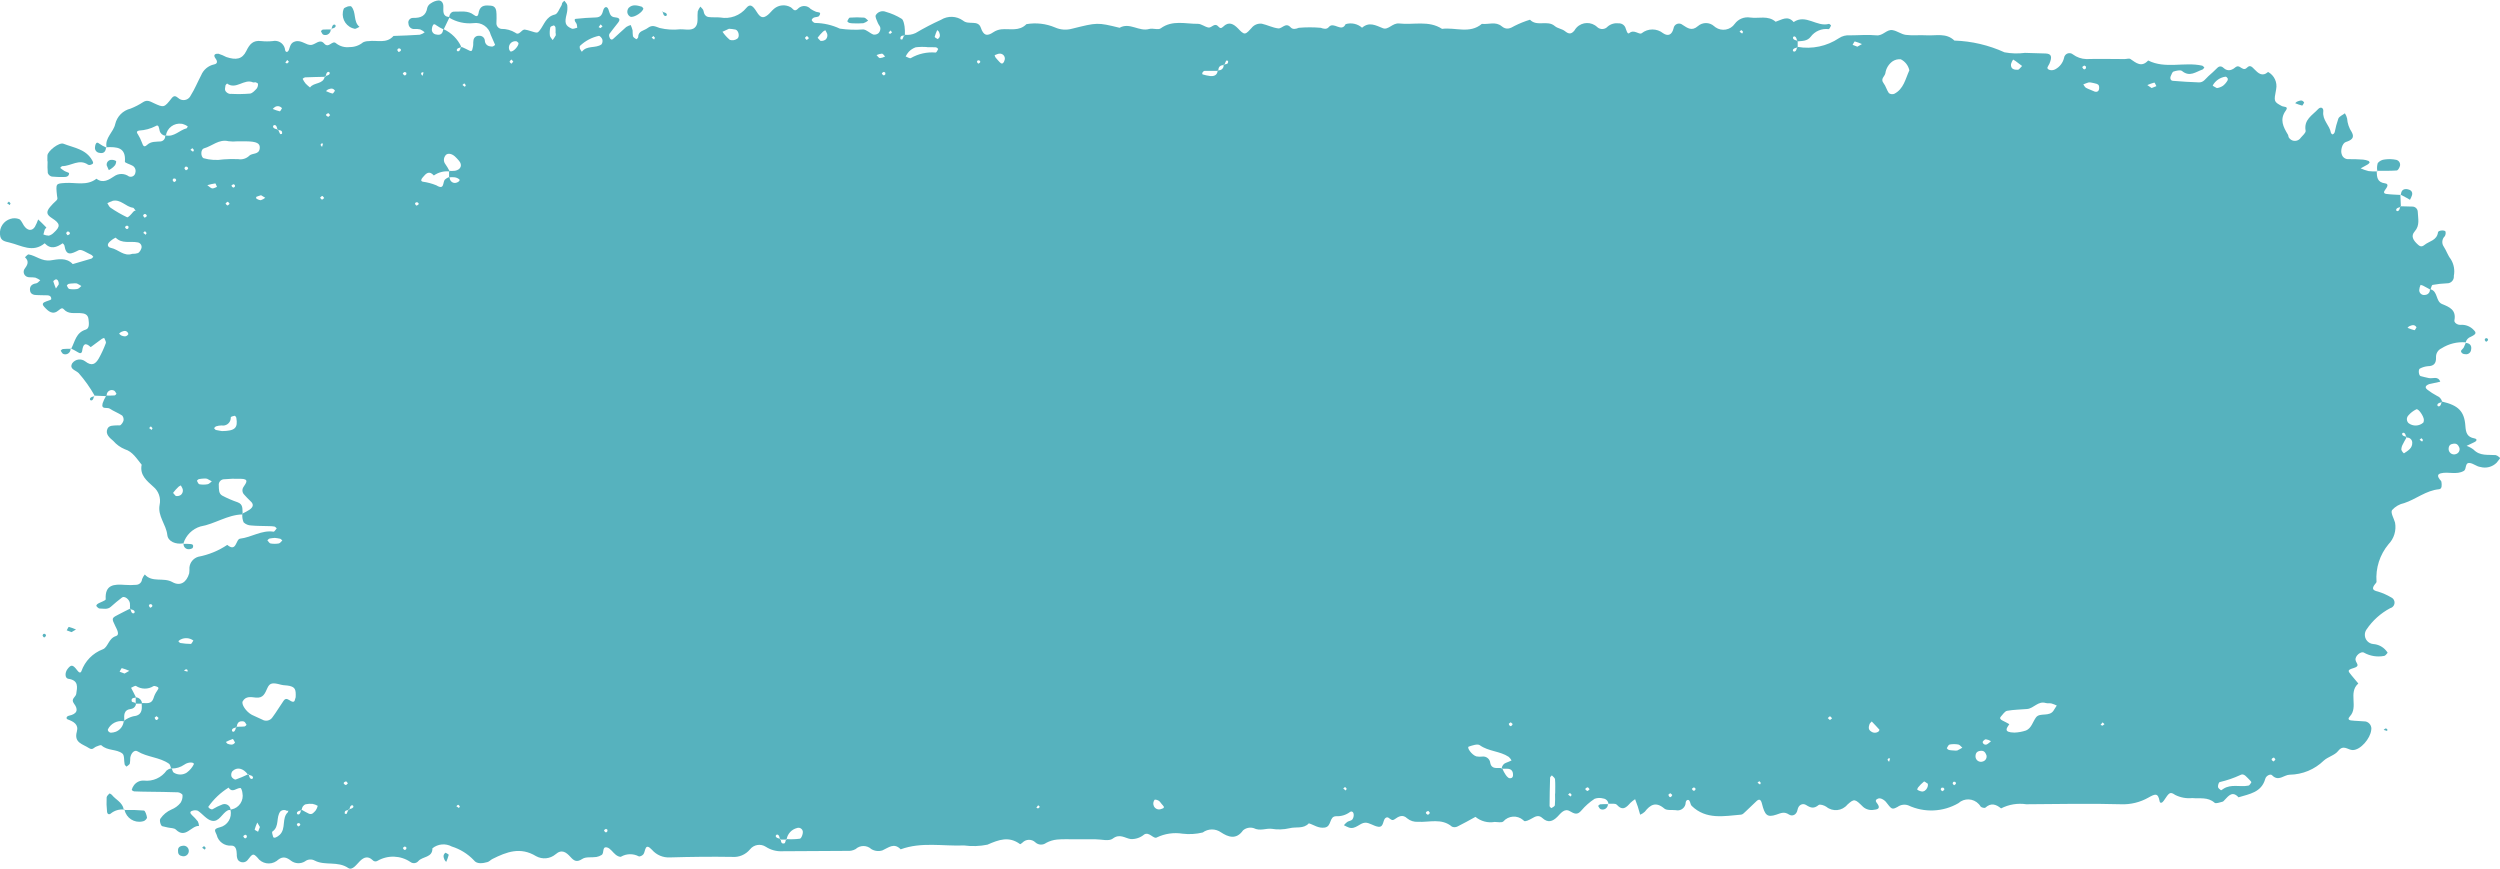 <svg xmlns="http://www.w3.org/2000/svg" xmlns:xlink="http://www.w3.org/1999/xlink" id="Calque_1" x="0px" y="0px" viewBox="0 0 210 73" xml:space="preserve"><g id="Groupe_24">	<path id="Trac&#xE9;_161" fill="#56B2BE" d="M7.962,33.269l-0.025-0.039h-0.012L7.962,33.269z"></path>	<path id="Trac&#xE9;_162" fill="#56B2BE" d="M209.64,38.229c-0.646-0.052-1.325,0.093-1.859-0.46  c-0.178-0.135-0.375-0.242-0.586-0.317c0.214-0.1,0.429-0.207,0.645-0.307  c0.242-0.113,0.256-0.275,0.006-0.321c-0.616-0.113-0.716-0.488-0.754-1.049  c-0.084-1.233-0.599-1.726-1.955-2.042c-0.061-0.221-0.222-0.4-0.435-0.483  c-0.28-0.148-0.547-0.32-0.798-0.513c-0.178-0.129-0.185-0.272-0.053-0.366  c0.062-0.049,0.133-0.085,0.209-0.108c0.306-0.072,0.615-0.133,0.922-0.2  c-0.194-0.517-0.642-0.225-0.972-0.308c-0.226-0.057-0.458-0.094-0.681-0.163  c-0.158-0.048-0.211-0.561-0.058-0.631c0.207-0.111,0.434-0.179,0.667-0.2  c0.519-0.006,0.707-0.252,0.688-0.744c-0.017-0.321,0.164-0.621,0.457-0.754  c0.605-0.385,1.318-0.563,2.033-0.507c0.058-0.218,0.22-0.393,0.433-0.468  c0.457-0.217,0.477-0.335,0.249-0.561c-0.279-0.307-0.684-0.469-1.097-0.44  c-0.299,0.024-0.566-0.2-0.532-0.374c0.173-0.883-0.414-1.12-1.037-1.375  c-0.546-0.221-0.337-1.071-0.964-1.236c0.053-0.142,0.092-0.354,0.17-0.37  c0.397-0.072,0.799-0.116,1.202-0.133c0.309,0.013,0.571-0.227,0.584-0.537  c0.001-0.029,0-0.059-0.003-0.088c0.097-0.486,0.004-0.991-0.26-1.41  c-0.245-0.308-0.365-0.713-0.586-1.047c-0.192-0.273-0.154-0.646,0.088-0.876  c0.067-0.116,0.088-0.252,0.06-0.383c-0.031-0.151-0.607-0.123-0.631,0.053  c-0.094,0.698-0.742,0.738-1.144,1.069c-0.266,0.219-0.427,0.079-0.599-0.084  c-0.313-0.299-0.571-0.657-0.215-1.057c0.453-0.508,0.277-1.084,0.258-1.641  c-0.005-0.252-0.214-0.452-0.465-0.446c-0.004,0-0.008,0-0.012,0  c-0.314-0.01-0.628-0.017-0.943-0.025c-0.014-0.318-0.026-0.637-0.04-0.954  c-0.393-0.024-0.789-0.03-1.178-0.083c-0.24-0.032-0.241-0.168-0.1-0.348  c0.124-0.164,0.363-0.492,0-0.539c-0.687-0.091-0.691-0.534-0.712-1.008  c-0.23,0.011-0.46,0.003-0.688-0.025c-0.226-0.057-0.447-0.133-0.66-0.226  c0.191-0.106,0.384-0.206,0.57-0.317c0.072-0.041,0.133-0.097,0.18-0.166  c0.015-0.024-0.047-0.13-0.092-0.145c-0.146-0.058-0.3-0.095-0.456-0.11  c-0.412-0.026-0.826-0.048-1.237-0.038c-0.25,0.011-0.475-0.15-0.548-0.389  c-0.132-0.312,0.029-0.948,0.334-1.048c0.463-0.151,0.776-0.344,0.499-0.836  c-0.226-0.34-0.359-0.733-0.388-1.14c-0.035-0.156-0.097-0.304-0.185-0.437  c-0.19,0.145-0.465,0.251-0.55,0.442c-0.131,0.375-0.234,0.76-0.308,1.15  c-0.029,0.078-0.086,0.143-0.161,0.181c-0.026,0.012-0.149-0.079-0.156-0.134  c-0.1-0.632-0.728-1.054-0.642-1.782c0.041-0.337-0.226-0.433-0.429-0.215  c-0.484,0.524-1.223,0.888-1.053,1.822c0.03,0.163-0.244,0.399-0.399,0.577  c-0.178,0.278-0.549,0.359-0.827,0.181c-0.077-0.05-0.142-0.116-0.19-0.195  c-0.038-0.071-0.03-0.168-0.071-0.235c-0.39-0.645-0.724-1.272-0.18-2.022  c0.272-0.376-0.17-0.291-0.333-0.38c-0.683-0.37-0.673-0.38-0.477-1.411  c0.116-0.58-0.157-1.168-0.675-1.453c-0.499,0.43-0.825,0.109-1.17-0.241  c-0.153-0.154-0.339-0.394-0.599-0.124c-0.235,0.246-0.415,0.053-0.617-0.063  c-0.276-0.159-0.414,0.139-0.622,0.207c-0.22,0.12-0.491,0.091-0.68-0.074  c-0.178-0.173-0.375-0.262-0.599-0.027s-0.481,0.452-0.725,0.673  c-0.244,0.221-0.419,0.54-0.798,0.525c-0.733-0.029-1.468-0.066-2.195-0.132  c-0.19-0.017-0.252-0.215-0.171-0.399c0.062-0.14,0.129-0.347,0.237-0.381  c0.226-0.071,0.576-0.158,0.712-0.043c0.641,0.532,1.161,0.065,1.718-0.127  c0.063-0.022,0.1-0.11,0.156-0.169c-0.063-0.053-0.118-0.14-0.19-0.156  c-1.497-0.335-3.078,0.299-4.532-0.433c-0.555,0.607-1.007,0.21-1.492-0.125  c-0.109-0.074-0.322,0.006-0.487,0.006c-1.072,0-2.144-0.031-3.216,0  c-0.406-0.011-0.8-0.148-1.125-0.391c-0.195-0.161-0.483-0.135-0.645,0.06  c-0.057,0.068-0.092,0.151-0.102,0.239c-0.096,0.405-0.361,0.749-0.727,0.946  c-0.141,0.08-0.308,0.103-0.466,0.065c-0.381-0.123-0.12-0.325-0.038-0.517  c0.262-0.618,0.165-0.85-0.319-0.871c-0.577-0.025-1.154-0.04-1.731-0.051  c-0.573,0.075-1.154,0.059-1.722-0.048c-1.323-0.603-2.753-0.938-4.206-0.986  c-0.683-0.668-1.551-0.393-2.351-0.442c-0.576-0.036-1.161,0.038-1.73-0.036  c-0.383-0.051-0.732-0.337-1.114-0.399c-0.499-0.086-0.798,0.499-1.36,0.438  c-0.735-0.073-1.484,0-2.227,0c-0.323-0.028-0.645,0.056-0.914,0.237  c-1.019,0.681-2.261,0.943-3.468,0.733c0-0.155,0-0.309,0-0.465  c0.399-0.036,0.807-0.016,1.091-0.383c0.35-0.472,0.928-0.718,1.51-0.643  c0.062,0,0.151-0.189,0.2-0.299c0.009-0.019-0.135-0.155-0.181-0.143  c-1.006,0.289-1.937-0.857-2.959-0.153c-0.499-0.587-1.005-0.186-1.512-0.026  c-0.642-0.559-1.422-0.251-2.136-0.354c-0.497-0.082-0.998,0.121-1.297,0.527  c-0.366,0.528-1.091,0.659-1.619,0.293c-0.044-0.031-0.086-0.065-0.126-0.101  c-0.386-0.339-0.964-0.339-1.351,0c-0.513,0.45-0.863,0.171-1.297-0.108  c-0.197-0.161-0.487-0.132-0.649,0.065c-0.055,0.067-0.09,0.148-0.101,0.235  c-0.129,0.53-0.448,0.698-0.874,0.409c-0.526-0.423-1.276-0.423-1.803,0  c-0.234,0.156-0.622-0.366-1.042-0.01c-0.159,0.137-0.249-0.271-0.33-0.476  c-0.099-0.226-0.33-0.364-0.576-0.345c-0.326-0.043-0.655,0.054-0.905,0.267  c-0.224,0.256-0.613,0.281-0.869,0.057c-0.003-0.003-0.007-0.006-0.01-0.009  c-0.487-0.469-1.262-0.454-1.731,0.034c-0.074,0.077-0.137,0.163-0.189,0.256  c-0.271,0.329-0.484,0.299-0.798,0.045c-0.24-0.192-0.617-0.221-0.847-0.422  c-0.618-0.538-1.507,0.081-2.085-0.535c-0.441,0.135-0.87,0.306-1.282,0.513  c-0.39,0.234-0.709,0.364-1.097,0.036c-0.505-0.422-1.108-0.134-1.664-0.2  c-1.023,0.867-2.231,0.271-3.344,0.421c-1.129-0.735-2.394-0.313-3.601-0.453  c-0.554-0.063-0.918,0.577-1.365,0.399c-0.615-0.244-1.15-0.564-1.754-0.042  c-0.377-0.333-0.9-0.447-1.381-0.3c-0.354,0.73-0.998-0.257-1.413,0.244  c-0.178,0.215-0.433,0.15-0.675,0.062c-0.614-0.053-1.232-0.053-1.847,0  c-0.239,0.1-0.499,0.16-0.68-0.035c-0.422-0.466-0.718,0.128-1.049,0.086  c-0.467-0.058-0.908-0.289-1.372-0.394c-0.334-0.042-0.666,0.097-0.871,0.364  c-0.176,0.174-0.363,0.442-0.561,0.457c-0.178,0.012-0.399-0.245-0.563-0.415  c-0.386-0.393-0.781-0.625-1.258-0.154c-0.153,0.15-0.255,0.148-0.409-0.022  c-0.314-0.349-0.554,0.133-0.816,0.092c-0.309-0.047-0.599-0.316-0.898-0.312  c-1.047,0.01-2.134-0.344-3.119,0.379c-0.216,0.16-0.662-0.036-0.968,0.053  c-0.851,0.247-1.641-0.587-2.488-0.1c-1.884-0.463-1.878-0.445-3.991,0.077  c-0.476,0.134-0.984,0.096-1.435-0.107c-0.757-0.32-1.59-0.416-2.4-0.275  c-0.606,0.627-1.389,0.364-2.109,0.433c-0.238,0.026-0.467,0.109-0.666,0.242  c-0.553,0.381-0.835,0.265-1.056-0.378c-0.235-0.689-1.028-0.192-1.497-0.599  c-0.546-0.392-1.274-0.418-1.846-0.065c-0.732,0.332-1.446,0.704-2.137,1.114  c-0.28,0.131-0.591,0.181-0.898,0.144c0.011-0.233,0.002-0.467-0.027-0.698  c-0.042-0.229-0.091-0.548-0.247-0.646c-0.409-0.253-0.852-0.448-1.316-0.579  c-0.315-0.135-0.68-0.016-0.856,0.277c-0.072,0.163,0.1,0.438,0.176,0.655  c0.055,0.148,0.2,0.276,0.211,0.421c0.011,0.157-0.042,0.312-0.148,0.429  c-0.12,0.106-0.282,0.152-0.44,0.124c-0.299-0.112-0.554-0.399-0.846-0.431  c-0.656,0.051-1.316,0.03-1.967-0.065c-0.653-0.306-1.364-0.47-2.085-0.479  c-0.066,0-0.145-0.063-0.2-0.115s-0.092-0.124-0.076-0.16  c0.034-0.076,0.093-0.138,0.169-0.174c0.146-0.058,0.375-0.038,0.446-0.139  c0.273-0.383-0.146-0.281-0.293-0.366c-0.147-0.061-0.287-0.136-0.419-0.224  c-0.265-0.299-0.722-0.326-1.021-0.061c-0.024,0.021-0.046,0.043-0.066,0.067  c-0.304,0.288-0.416-0.07-0.599-0.154c-0.442-0.245-0.989-0.194-1.378,0.128  c-0.192,0.155-0.337,0.368-0.529,0.522c-0.399,0.318-0.623,0.249-0.938-0.26  c-0.345-0.561-0.569-0.677-0.862-0.332c-0.529,0.651-1.37,0.961-2.195,0.81  c-0.327-0.04-0.666,0.011-0.99-0.041c-0.252-0.042-0.379-0.246-0.42-0.522  c-0.019-0.128-0.171-0.234-0.262-0.352c-0.097,0.123-0.172,0.262-0.221,0.41  c-0.055,0.399,0.058,0.883-0.125,1.197c-0.282,0.492-0.888,0.278-1.356,0.299  c-0.572,0.063-1.151,0.027-1.71-0.108c-0.393-0.13-0.615-0.299-1.026,0.007  c-0.299,0.23-0.783,0.22-0.786,0.763c0,0.062-0.143,0.181-0.153,0.175  c-0.107-0.073-0.249-0.148-0.286-0.255c-0.021-0.163-0.031-0.327-0.03-0.491  c-0.04-0.154-0.093-0.305-0.159-0.45c-0.133,0.038-0.261,0.094-0.378,0.168  c-0.374,0.323-0.727,0.671-1.097,0.998c-0.13,0.114-0.26,0.042-0.321-0.171  c-0.031-0.078-0.031-0.165,0-0.242c0.239-0.325,0.493-0.641,0.742-0.959  c0.275-0.353-0.051-0.422-0.253-0.438c-0.448-0.037-0.445-0.36-0.564-0.667  c-0.134-0.34-0.368-0.18-0.433,0.064c-0.087,0.352-0.206,0.599-0.617,0.611  c-0.568,0.02-1.135,0.051-1.696,0.117c-0.143,0.016-0.1,0.192,0.04,0.365  c0.073,0.093,0.062,0.251,0.088,0.38c-0.154,0.03-0.335,0.129-0.455,0.078  c-0.561-0.237-0.625-0.484-0.435-1.233c0.06-0.237,0.077-0.484,0.051-0.727  c-0.014-0.135-0.158-0.256-0.242-0.383c-0.064,0.05-0.122,0.107-0.173,0.171  c-0.04,0.066-0.031,0.161-0.072,0.224c-0.176,0.268-0.319,0.709-0.55,0.763  c-0.76,0.174-0.898,0.855-1.279,1.334c-0.187,0.234-0.2,0.231-0.778,0.048  c-0.149-0.051-0.302-0.089-0.457-0.115c-0.313-0.043-0.461,0.55-0.815,0.258  c-0.35-0.213-0.753-0.323-1.163-0.318c-0.255-0.024-0.443-0.249-0.422-0.505  c0.012-0.247,0.016-0.499,0.007-0.743c-0.011-0.334-0.057-0.674-0.486-0.705  c-0.406-0.029-0.831-0.074-0.99,0.473c-0.048,0.171-0.041,0.606-0.422,0.307  c-0.514-0.403-1.106-0.261-1.665-0.277c-0.227-0.007-0.379,0.2-0.42,0.451  c-0.577-0.05-0.476-0.513-0.481-0.883c0-0.299-0.148-0.499-0.393-0.51  c-0.231,0.018-0.453,0.099-0.642,0.233c-0.148,0.078-0.26,0.21-0.312,0.369  c-0.114,0.718-0.566,0.881-1.212,0.866c-0.215,0.002-0.389,0.178-0.387,0.393  c0,0.039,0.006,0.077,0.018,0.114c0.017,0.252,0.234,0.443,0.486,0.426  c0.165-0.012,0.33-0.001,0.492,0.031c0.137,0.062,0.266,0.143,0.381,0.24  C35.555,2.807,35.412,2.877,35.261,2.919c-0.734,0.051-1.472,0.072-2.207,0.1  c-0.587,0.676-1.385,0.334-2.095,0.436c-0.159-0.001-0.316,0.033-0.461,0.1  c-0.315,0.261-0.713,0.403-1.122,0.399c-0.407,0.053-0.818-0.059-1.141-0.312  c-0.323-0.319-0.613,0.474-1.008,0.012c-0.359-0.42-0.714,0.074-1.071,0.119  c-0.424,0.055-0.806-0.426-1.334-0.299c-0.412,0.1-0.442,0.399-0.55,0.698  c-0.086,0.236-0.268,0.253-0.321,0.041c-0.039-0.47-0.452-0.819-0.922-0.78  c-0.037,0.003-0.073,0.009-0.109,0.016c-0.328,0.036-0.659,0.036-0.987,0  C21.261,3.373,20.977,3.688,20.687,4.287c-0.339,0.698-0.863,0.774-1.676,0.504  c-0.21-0.112-0.43-0.205-0.657-0.276c-0.217-0.024-0.507,0.055-0.247,0.399  c0.171,0.226,0.179,0.443-0.13,0.499c-0.486,0.107-0.888,0.445-1.078,0.905  c-0.299,0.568-0.539,1.165-0.879,1.704c-0.15,0.331-0.539,0.478-0.87,0.328  c-0.062-0.028-0.12-0.066-0.171-0.112c-0.173-0.129-0.332-0.283-0.563,0.014  c-0.623,0.798-0.652,0.804-1.488,0.416c-0.307-0.143-0.551-0.308-0.891-0.1  c-0.337,0.222-0.697,0.408-1.073,0.556c-0.639,0.155-1.136,0.657-1.286,1.297  c-0.145,0.686-0.888,1.153-0.727,1.945c0.845-0.03,1.643-0.017,1.54,1.219  c-0.007,0.087,0.399,0.206,0.606,0.316c0.227,0.105,0.343,0.358,0.275,0.599  c-0.027,0.219-0.227,0.374-0.446,0.346c-0.033-0.004-0.065-0.012-0.095-0.024  c-0.375-0.277-0.887-0.277-1.262,0c-0.384,0.253-0.919,0.621-1.466,0.19  C7.3,15.638,6.361,15.311,5.481,15.369c-0.79,0.055-0.806,0.024-0.689,1.088  c0.015,0.143,0.092,0.253-0.072,0.399c-0.186,0.164-0.358,0.342-0.517,0.532  c-0.343,0.421-0.299,0.643,0.175,0.945c0.692,0.446,0.722,0.687,0.13,1.222  c-0.112,0.115-0.252,0.199-0.407,0.241c-0.157-0.005-0.311-0.039-0.456-0.1  c0.029-0.133,0.065-0.264,0.109-0.393c0.029-0.074,0.15-0.181,0.143-0.19  c-0.222-0.232-0.457-0.456-0.689-0.681c-0.076,0.216-0.17,0.425-0.28,0.626  c-0.247,0.379-0.63,0.324-0.923-0.109c-0.129-0.19-0.221-0.46-0.399-0.545  c-0.233-0.088-0.488-0.095-0.725-0.019C0.31,18.553-0.06,19.102,0,19.692  c0.031,0.535,0.379,0.58,0.814,0.686c0.987,0.241,1.939,0.882,2.94,0.058  c0.504,0.537,1.004,0.348,1.507,0c0.066,0.044,0.117,0.107,0.148,0.181  c0.149,0.94,0.582,0.711,1.204,0.399c0.23-0.114,0.698,0.234,1.047,0.384  c0.071,0.03,0.119,0.112,0.179,0.17c-0.057,0.055-0.106,0.138-0.174,0.158  c-0.517,0.159-1.037,0.304-1.555,0.455c-0.537-0.582-1.261-0.399-1.863-0.313  c-0.739,0.1-1.215-0.39-1.836-0.499c-0.088-0.015-0.209,0.153-0.313,0.236  c0.385,0.363,0.207,0.657-0.056,1.013c-0.117,0.22-0.034,0.494,0.186,0.611  c0.007,0.004,0.013,0.007,0.02,0.01c0.072,0.033,0.151,0.05,0.23,0.051  c0.164-0.005,0.329,0.005,0.492,0.029c0.146,0.057,0.284,0.13,0.412,0.219  c-0.113,0.092-0.217,0.245-0.342,0.262c-0.406,0.058-0.587,0.293-0.507,0.66  c0.055,0.249,0.309,0.329,0.573,0.325c0.246,0,0.499,0.025,0.742,0.017  c0.243-0.008,0.468,0.034,0.456,0.319c0,0.07-0.261,0.134-0.406,0.19  c-0.234,0.089-0.441,0.181-0.184,0.462c0.35,0.383,0.717,0.73,1.238,0.271  c0.16-0.14,0.28-0.206,0.399-0.073c0.386,0.437,0.898,0.299,1.385,0.328  c0.344,0.017,0.648,0.089,0.698,0.508c0.036,0.327,0.1,0.776-0.232,0.879  c-0.826,0.252-0.898,0.998-1.217,1.596c0.199,0.096,0.392,0.203,0.58,0.319  c0.164,0.108,0.309,0.086,0.339-0.14c0.072-0.539,0.245-0.747,0.716-0.304  c0.309-0.231,0.62-0.465,0.932-0.691c0.063-0.035,0.13-0.063,0.2-0.082  c0.051,0.146,0.181,0.324,0.138,0.436c-0.165,0.448-0.365,0.881-0.599,1.297  c-0.272,0.469-0.582,0.667-1.135,0.234c-0.337-0.257-0.818-0.192-1.075,0.145  c-0.006,0.008-0.012,0.016-0.017,0.023c-0.262,0.488,0.265,0.554,0.541,0.817  c0.513,0.583,0.963,1.218,1.343,1.896l0.953,0.04  c-0.112,0.188-0.205,0.387-0.278,0.594c-0.16,0.576,0.384,0.318,0.59,0.455  c0.33,0.221,0.714,0.361,1.048,0.581c0.101,0.117,0.142,0.273,0.114,0.425  c-0.046,0.147-0.133,0.279-0.25,0.379c-0.042,0.043-0.156,0.017-0.237,0.022  c-0.319,0.022-0.733-0.03-0.868,0.299c-0.185,0.45,0.191,0.747,0.499,1.012  c0.264,0.305,0.597,0.544,0.97,0.698c0.652,0.194,0.998,0.798,1.41,1.297  c-0.178,0.878,0.443,1.358,0.976,1.843c0.451,0.369,0.656,0.959,0.533,1.527  c-0.184,0.946,0.548,1.64,0.645,2.53c0.061,0.556,0.712,0.816,1.354,0.706  c0.213-0.678,0.745-1.208,1.425-1.417c1.222-0.211,2.267-0.981,3.521-1.012  c-0.015,0.228,0.023,0.456,0.112,0.666c0.169,0.161,0.392,0.254,0.626,0.26  c0.489,0.048,0.986,0.038,1.479,0.055c0.161-0.002,0.322,0.01,0.481,0.035  c0.072,0.014,0.129,0.1,0.194,0.15c-0.089,0.1-0.191,0.292-0.262,0.282  c-1.011-0.15-1.858,0.476-2.816,0.587c-0.369,0.042-0.292,1.18-1.078,0.523  c-0.737,0.494-1.568,0.834-2.44,0.998c-0.405,0.122-0.697,0.477-0.737,0.898  c0.007,0.164-0,0.329-0.02,0.492c-0.22,0.761-0.749,1.113-1.417,0.735  c-0.743-0.42-1.689,0.072-2.313-0.638c-0.099,0.119-0.177,0.254-0.231,0.399  c-0.019,0.251-0.217,0.45-0.468,0.469c-0.328,0.029-0.658,0.031-0.986,0.006  C9.572,49.06,8.803,49.105,8.879,50.34c0.006,0.1-0.384,0.222-0.592,0.333  c-0.208,0.111-0.249,0.216-0.118,0.323c0.061,0.05,0.134,0.122,0.2,0.12  c0.318,0,0.652,0.11,0.94-0.146c0.304-0.273,0.62-0.538,0.946-0.784  c0.2-0.148,0.605,0.146,0.657,0.479c0.014,0.156,0.014,0.312,0,0.468  c-0.342,0.174-0.686,0.34-1.025,0.522c-0.499,0.263-0.527,0.281-0.2,0.939  c0.153,0.299,0.383,0.735,0.061,0.832c-0.641,0.192-0.667,0.949-1.114,1.115  c-0.84,0.319-1.497,0.991-1.796,1.839c-0.077,0.18-0.2,0.127-0.345-0.065  c-0.376-0.499-0.517-0.514-0.825-0.112c-0.229,0.299-0.222,0.773,0.072,0.815  c0.888,0.128,0.752,0.712,0.663,1.274c-0.042,0.267-0.491,0.411-0.186,0.81  c0.407,0.532,0.24,0.877-0.424,1.017c-0.222,0.047-0.265,0.251-0.108,0.309  c0.488,0.182,0.941,0.414,0.77,1.026c-0.262,0.94,0.488,1.037,1.012,1.381  c0.313,0.206,0.417-0.045,0.613-0.12c0.146-0.055,0.381-0.164,0.443-0.106  c0.508,0.472,1.266,0.299,1.758,0.687c0.186,0.148,0.122,0.599,0.189,0.91  c0.015,0.071,0.1,0.127,0.155,0.189c0.1-0.084,0.242-0.153,0.281-0.257  c0.025-0.162,0.037-0.325,0.036-0.489c0.072-0.421,0.365-0.687,0.612-0.537  c0.825,0.504,1.851,0.483,2.643,1.042c0.1,0.071,0.123,0.245,0.174,0.384  c-0.136,0.029-0.263,0.09-0.371,0.178c-0.432,0.612-1.164,0.939-1.908,0.853  c-0.332-0.022-0.651,0.129-0.845,0.399c-0.086,0.114-0.148,0.245-0.182,0.384  c0.049,0.064,0.12,0.108,0.2,0.123c0.409,0.02,0.817,0.024,1.226,0.03  c0.819,0.014,1.64,0.015,2.458,0.048c0.138,0.006,0.381,0.148,0.383,0.23  c0.019,0.232-0.041,0.464-0.169,0.658c-0.202,0.248-0.464,0.44-0.761,0.558  c-0.374,0.163-0.694,0.428-0.925,0.764c-0.106,0.122,0.01,0.599,0.159,0.64  c0.149,0.041,0.307,0.07,0.461,0.106c0.23,0.053,0.533,0.035,0.677,0.178  c0.81,0.798,1.281-0.343,1.944-0.308c-0.009-0.131-0.043-0.26-0.1-0.379  c-0.15-0.193-0.317-0.373-0.499-0.537c-0.176-0.168-0.176-0.299,0.043-0.359  c0.148-0.055,0.312-0.055,0.46,0c0.399,0.267,0.737,0.742,1.164,0.838  c0.627,0.14,0.866-0.641,1.366-0.883c0.067-0.021,0.137-0.028,0.207-0.021  c0.156,0.648-0.243,1.3-0.892,1.456c-0.015,0.004-0.029,0.007-0.044,0.01  c-0.522,0.143-0.365,0.276-0.221,0.63c0.132,0.563,0.656,0.945,1.232,0.898  c0.393-0.011,0.443,0.391,0.456,0.732c-0.01,0.161,0.022,0.321,0.094,0.466  c0.173,0.228,0.498,0.273,0.727,0.1c0.026-0.02,0.05-0.041,0.071-0.065  c0.443-0.565,0.476-0.612,0.841-0.229c0.366,0.524,1.088,0.653,1.613,0.286  c0.046-0.032,0.089-0.067,0.13-0.106c0.407-0.316,0.733-0.191,1.091,0.094  c0.341,0.249,0.798,0.268,1.158,0.048c0.238-0.189,0.568-0.214,0.832-0.063  c0.857,0.442,1.918,0.012,2.806,0.617c0.345,0.235,0.707-0.312,0.99-0.59  c0.352-0.344,0.683-0.422,1.053-0.074c0.104,0.124,0.285,0.15,0.419,0.06  c0.864-0.498,1.936-0.459,2.762,0.1c0.207,0.155,0.5,0.121,0.665-0.078  c0.352-0.406,1.197-0.271,1.181-1.073c0.461-0.374,1.103-0.433,1.625-0.15  c0.704,0.22,1.341,0.615,1.851,1.148c0.255,0.35,0.749,0.27,1.151,0.159  c0.151-0.043,0.27-0.189,0.417-0.262c1.185-0.592,2.34-1.043,3.668-0.231  c0.525,0.288,1.173,0.225,1.631-0.16c0.528-0.465,0.904-0.16,1.25,0.219  c0.299,0.334,0.528,0.481,0.998,0.169c0.299-0.2,0.786-0.1,1.186-0.163  c0.155-0.027,0.303-0.084,0.435-0.169c0.244-0.15,0.01-0.738,0.457-0.631  c0.281,0.067,0.484,0.427,0.745,0.626c0.119,0.092,0.345,0.2,0.435,0.146  c0.457-0.262,1.016-0.271,1.482-0.025c0.1,0.041,0.337-0.081,0.405-0.192  c0.174-0.286,0.114-0.991,0.709-0.355c0.379,0.437,0.94,0.672,1.517,0.637  c1.734-0.05,3.47-0.072,5.204-0.043c0.576,0.05,1.14-0.185,1.509-0.631  c0.321-0.408,0.902-0.502,1.335-0.216c0.411,0.267,0.896,0.397,1.385,0.371  c1.817-0.017,3.635-0.014,5.452-0.031c0.242,0.021,0.485-0.03,0.698-0.148  c0.374-0.346,0.951-0.346,1.325,0c0.281,0.169,0.622,0.207,0.934,0.106  c0.524-0.237,0.977-0.668,1.529-0.088c1.741-0.64,3.547-0.253,5.325-0.325  c0.654,0.088,1.317,0.066,1.963-0.066c0.958-0.421,1.807-0.734,2.741-0.045  c0.022,0.017,0.137-0.074,0.2-0.127c0.294-0.306,0.78-0.316,1.086-0.022  c0.004,0.004,0.008,0.007,0.011,0.011c0.251,0.222,0.624,0.236,0.892,0.034  c0.283-0.154,0.593-0.249,0.913-0.281c0.492-0.048,0.99-0.021,1.487-0.024  c0.579,0,1.156,0,1.735,0c0.499,0,1.138,0.189,1.456-0.052  c0.599-0.457,1.03-0.034,1.525,0.036c0.41,0.015,0.812-0.124,1.125-0.389  c0.417-0.256,0.798,0.426,1.059,0.249c0.669-0.32,1.419-0.43,2.151-0.314  c0.569,0.07,1.147,0.036,1.704-0.1c0.455-0.334,1.074-0.339,1.534-0.012  c0.573,0.374,1.268,0.666,1.851-0.166c0.247-0.212,0.587-0.283,0.898-0.186  c0.534,0.268,1.025,0,1.49,0.053c0.505,0.085,1.022,0.069,1.52-0.047  c0.537-0.142,1.164,0.082,1.62-0.412c0.44,0.132,0.798,0.437,1.336,0.357  c0.613-0.093,0.343-0.958,0.968-0.953c0.412,0.018,0.818-0.106,1.149-0.353  c0.134-0.1,0.289-0.022,0.312,0.186c0.019,0.157-0.022,0.316-0.115,0.445  c-0.093,0.107-0.289,0.115-0.422,0.2c-0.105,0.082-0.2,0.175-0.285,0.277  c0.139,0.076,0.283,0.143,0.431,0.2c0.551,0.174,0.898-0.389,1.349-0.412  c0.366-0.019,0.738,0.299,1.122,0.343c0.528,0.053,0.306-0.708,0.713-0.79  c0.192-0.038,0.363,0.359,0.623,0.175c0.354-0.251,0.692-0.461,1.082-0.089  c0.254,0.208,0.577,0.31,0.904,0.287c0.961,0.055,1.985-0.329,2.857,0.409  c0.15,0.064,0.32,0.058,0.465-0.017c0.512-0.25,1.006-0.535,1.506-0.807  c0.45,0.371,1.04,0.527,1.614,0.426c0.247,0,0.585,0.086,0.727-0.041  c0.427-0.492,1.171-0.545,1.663-0.119c0.028,0.024,0.055,0.05,0.08,0.077  c0.1,0.081,0.453-0.093,0.653-0.21c0.299-0.176,0.577-0.319,0.882-0.037  c0.468,0.431,0.867,0.299,1.271-0.113c0.275-0.285,0.584-0.718,1.022-0.469  c0.399,0.226,0.64,0.364,0.992-0.056c0.321-0.377,0.693-0.705,1.106-0.977  c0.233-0.084,0.487-0.092,0.725-0.024c0.23,0.028,0.41,0.21,0.436,0.44  c0.245,0.015,0.579-0.05,0.698,0.082c0.504,0.558,0.811,0.222,1.153-0.161  c0.12-0.112,0.25-0.214,0.388-0.304c0.077,0.207,0.158,0.412,0.226,0.622  c0.073,0.225,0.135,0.456,0.2,0.683c0.141-0.06,0.271-0.143,0.384-0.246  c0.469-0.606,0.94-0.873,1.645-0.272c0.206,0.175,0.626,0.1,0.949,0.135  c0.364,0.092,0.733-0.128,0.825-0.492c0.013-0.052,0.02-0.106,0.021-0.159  c0.032-0.212,0.217-0.27,0.307-0.146c0.09,0.125,0.088,0.333,0.194,0.436  c1.215,1.18,2.709,0.86,4.157,0.738c0.14-0.011,0.275-0.176,0.399-0.286  c0.299-0.281,0.599-0.576,0.898-0.856c0.22-0.2,0.363-0.132,0.448,0.214  c0.246,0.982,0.442,1.185,1.212,0.928c0.399-0.133,0.651-0.277,1.061-0.01  c0.278,0.182,0.638,0.034,0.718-0.399c0.081-0.433,0.448-0.576,0.722-0.399  c0.399,0.257,0.663,0.318,1.048,0c0.105-0.089,0.472,0.024,0.646,0.146  c0.538,0.44,1.331,0.36,1.771-0.178c0.587-0.528,0.631-0.491,1.328,0.194  c0.252,0.216,0.589,0.303,0.914,0.237c0.528-0.037,0.461-0.286,0.211-0.599  c-0.118-0.149-0.071-0.275,0.145-0.348c0.08-0.025,0.167-0.021,0.244,0.012  c0.144,0.055,0.274,0.143,0.38,0.255c0.507,0.655,0.518,0.692,0.998,0.436  c0.258-0.186,0.591-0.234,0.891-0.128c1.349,0.634,2.923,0.567,4.213-0.181  c0.496-0.453,1.265-0.417,1.718,0.079c0.057,0.062,0.107,0.13,0.15,0.203  c0.072,0.087,0.335,0.148,0.399,0.093c0.474-0.431,0.898-0.283,1.319,0.063  c0.653-0.335,1.394-0.457,2.119-0.348c2.648-0.012,5.297-0.078,7.943,0  c0.812,0.034,1.617-0.162,2.323-0.564c0.537-0.299,0.798-0.433,0.932,0.309  c0.034,0.2,0.214,0.16,0.349-0.043c0.463-0.698,0.525-0.781,0.963-0.483  c0.44,0.22,0.933,0.311,1.423,0.262c0.64,0.063,1.314-0.114,1.883,0.393  c0.11,0.1,0.443-0.038,0.667-0.088c0.071-0.016,0.132-0.1,0.187-0.159  c0.334-0.355,0.657-0.764,1.155-0.21c0.914-0.281,1.93-0.405,2.249-1.558  c0.073-0.262,0.433-0.435,0.566-0.299c0.55,0.573,0.998-0.038,1.489-0.042  c1.069-0.015,2.092-0.44,2.858-1.186c0.355-0.322,0.922-0.446,1.205-0.806  c0.458-0.581,0.822-0.073,1.233-0.078c0.663-0.009,1.467-0.974,1.546-1.668  c0.073-0.331-0.136-0.659-0.467-0.734c-0.407-0.043-0.821-0.036-1.226-0.088  c-0.247-0.032-0.263-0.168-0.1-0.339c0.745-0.788-0.163-2.004,0.711-2.762  l-0.599-0.717c-0.299-0.361-0.321-0.42,0.217-0.585  c0.565-0.173,0.215-0.369,0.153-0.657c-0.079-0.357,0.471-0.798,0.717-0.626  c0.507,0.281,1.096,0.376,1.666,0.27c0.107,0,0.216-0.158,0.304-0.26  c0.014-0.017-0.079-0.134-0.133-0.2c-0.266-0.314-0.647-0.508-1.058-0.539  c-0.429-0.033-0.75-0.406-0.717-0.835c0.01-0.138,0.058-0.271,0.136-0.384  c0.507-0.754,1.192-1.371,1.995-1.796c0.257-0.065,0.413-0.327,0.348-0.584  c-0.037-0.145-0.139-0.265-0.276-0.324c-0.349-0.206-0.72-0.37-1.107-0.488  c-0.466-0.1-0.519-0.265-0.247-0.616c0.05-0.066,0.135-0.142,0.13-0.207  c-0.086-1.141,0.274-2.27,1.006-3.15c0.468-0.481,0.673-1.16,0.55-1.82  c-0.1-0.357-0.386-0.82-0.256-1.043c0.27-0.303,0.63-0.512,1.028-0.594  c0.998-0.327,1.827-1.061,2.923-1.163c0.271-0.025,0.235-0.384,0.2-0.625  c-0.011-0.073-0.091-0.137-0.14-0.2c-0.153-0.2-0.251-0.425,0.086-0.512  c0.631-0.163,1.317,0.149,1.93-0.2c0.263-0.149,0.071-0.703,0.493-0.668  c0.304,0.025,0.589,0.299,0.898,0.333c0.489,0.138,1.014,0.001,1.374-0.358  c0.1-0.128,0.2-0.258,0.304-0.389c-0.12-0.082-0.234-0.224-0.36-0.235   M203.327,23.928c0.068,0.015,0.135,0.036,0.2,0.063  c0.2,0.1,0.391,0.211,0.586,0.316c0-0.007,0.006-0.011,0.006-0.02  l0.043,0.047c-0.016-0.009-0.034-0.017-0.05-0.027  c0.022,0.234-0.149,0.441-0.382,0.464c-0.006,0.001-0.011,0.001-0.017,0.001  c-0.22,0.05-0.438-0.087-0.489-0.307c-0.007-0.03-0.01-0.061-0.01-0.092  c0.012-0.155,0.051-0.306,0.115-0.447 M5.699,19.763  c-0.022,0.01-0.114-0.093-0.138-0.158c-0.012-0.035,0.05-0.1,0.078-0.149  c0.052,0,0.12-0.012,0.156,0.015c0.129,0.1,0.1,0.211-0.1,0.291   M4.697,24.236c-0.076-0.2-0.161-0.393-0.22-0.599  c-0.009-0.032,0.094-0.115,0.159-0.15c0.038-0.021,0.083-0.027,0.125-0.015  c0.06,0.026,0.107,0.077,0.128,0.139c0.041,0.087,0.057,0.185,0.045,0.28  c-0.078,0.114-0.156,0.227-0.235,0.342 M6.51,24.273  c-0.228,0.038-0.46,0.038-0.687,0c-0.086-0.015-0.156-0.174-0.207-0.28  c-0.011-0.021,0.094-0.134,0.159-0.149c0.114-0.022,0.231-0.034,0.347-0.036  c0.111-0.015,0.223-0.015,0.333,0c0.131,0.065,0.257,0.137,0.379,0.217  C6.727,24.11,6.635,24.246,6.511,24.266 M9.435,16.877  c0.698-0.181,1.122,0.499,1.744,0.574c0.055,0.007,0.1,0.1,0.149,0.155  c0.021,0.04,0.047,0.078,0.077,0.113c0.007,0.006,0.009,0.009,0,0  s-0.1-0.067-0.219,0.081c-0.146,0.182-0.422,0.491-0.51,0.451  c-0.486-0.232-0.953-0.502-1.397-0.808c-0.119-0.078-0.176-0.249-0.262-0.378  c0.137-0.071,0.28-0.13,0.427-0.179 M10.784,19.167  c-0.094,0.123-0.2,0.093-0.286-0.087c-0.009-0.017,0.091-0.106,0.153-0.128  c0.035-0.012,0.094,0.042,0.138,0.063c0,0.053,0.02,0.119,0,0.151 M9.62,33.216  c-0.217,0.019-0.437,0.011-0.656,0.011c0,0.016-0.007,0.027-0.007,0.046  l-0.043-0.045h0.051c-0.021-0.234,0.153-0.441,0.387-0.462  c0.067-0.006,0.135,0.004,0.198,0.03c0.1,0.021,0.169,0.175,0.234,0.277  c0.007,0.012-0.1,0.14-0.163,0.144 M10.759,28.105  c-0.169,0.217-0.381,0.159-0.587,0.068c-0.063-0.041-0.118-0.091-0.166-0.149  c0.051-0.055,0.109-0.102,0.174-0.14c0.2-0.077,0.417-0.184,0.584,0.1  c0,0.025,0.021,0.093,0,0.125 M11.861,20.89  c-0.045,0.147-0.135,0.275-0.258,0.366c-0.161,0.051-0.33,0.074-0.499,0.067  c-0.686,0.244-1.165-0.373-1.781-0.499c-0.277-0.058-0.353-0.272-0.138-0.487  c0.153-0.155,0.332-0.283,0.53-0.376c0.538,0.548,1.23,0.276,1.843,0.399  c0.212,0.028,0.361,0.222,0.334,0.434c-0.005,0.035-0.014,0.069-0.027,0.101   M12.243,19.721c-0.071-0.053-0.142-0.107-0.214-0.159l0.149-0.149l0.137,0.16  c-0.024,0.05-0.047,0.1-0.072,0.148 M12.16,18.284  c-0.021,0.01-0.11-0.092-0.134-0.154c-0.014-0.034,0.045-0.1,0.071-0.144  c0.052,0,0.119-0.015,0.154,0.011c0.128,0.094,0.1,0.206-0.091,0.286   M12.738,36.115c-0.072-0.052-0.143-0.106-0.214-0.159l0.151-0.144l0.137,0.159  L12.738,36.115 M13.937,11.381c0,0.014-0.011,0.022-0.014,0.036  c-0.019,0-0.03-0.015-0.047-0.019c0.027,0.239-0.145,0.455-0.384,0.482  c-0.399,0.038-0.798-0.024-1.137,0.293c-0.311,0.292-0.354-0.032-0.445-0.226  c-0.082-0.223-0.186-0.436-0.311-0.638c-0.139-0.185-0.144-0.299,0.1-0.344  c0.478-0.026,0.946-0.153,1.372-0.372c0.28-0.189,0.286,0.2,0.342,0.399  c0.057,0.218,0.242,0.38,0.466,0.407c0.001-0.009,0.001-0.017,0-0.026  c0.021,0.006,0.038,0,0.058,0.009c0.094-0.637,0.686-1.078,1.324-0.984  c0.029,0.004,0.058,0.01,0.087,0.016c0.151,0.044,0.294,0.111,0.424,0.2  c-0.034,0.057-0.057,0.153-0.1,0.165c-0.594,0.151-1.042,0.743-1.731,0.599   M14.566,15.003c0.053,0,0.122-0.021,0.154,0c0.128,0.1,0.1,0.21-0.087,0.293  c-0.019,0.009-0.109-0.093-0.132-0.155c-0.014-0.036,0.042-0.1,0.065-0.143   M15.197,41.57c-0.126,0.087-0.281,0.12-0.432,0.093  c-0.019-0.024-0.043-0.051-0.07-0.078c-0.077-0.084-0.164-0.174-0.15-0.194  c0.138-0.182,0.291-0.352,0.458-0.509c0.058-0.044,0.122-0.08,0.19-0.106  c0.06,0.133,0.17,0.266,0.168,0.399c0.01,0.15-0.051,0.295-0.164,0.394   M15.63,14.304c-0.021,0.01-0.112-0.092-0.137-0.155  c-0.014-0.032,0.046-0.094,0.072-0.144c0.053,0,0.122-0.015,0.158,0.011  c0.129,0.094,0.1,0.206-0.093,0.287 M18.934,7.196  c0.01-0.068,0.138-0.182,0.14-0.18c0.75,0.556,1.433-0.43,2.172-0.1  c0.066,0.03,0.164-0.019,0.237,0c0.074,0.019,0.19,0.088,0.189,0.133  c0.009,0.134-0.026,0.267-0.1,0.379c-0.161,0.174-0.353,0.399-0.561,0.433  C20.462,7.907,19.91,7.914,19.36,7.882c0.135,0.009-0.217,0.068-0.422-0.237  c-0.071-0.108-0.026-0.299,0-0.456 M17.135,12.462  c0.688-0.192,1.255-0.798,2.062-0.599c0.245,0.032,0.493,0.035,0.739,0.009l0,0  c0.246,0,0.499,0,0.74,0c0.898,0.012,1.17,0.174,1.145,0.556  c-0.041,0.611-0.641,0.386-0.898,0.671c-0.245,0.226-0.58,0.326-0.908,0.271  c-0.412-0.02-0.824-0.014-1.235,0.019c-0.564,0.09-1.141,0.056-1.69-0.1  c-0.246-0.151-0.239-0.745,0.04-0.822 M19.725,15.684  c-0.094,0.117-0.2,0.087-0.287-0.084c-0.007-0.015,0.092-0.1,0.154-0.122  c0.036-0.012,0.094,0.04,0.138,0.061c0,0.051,0.02,0.115,0,0.145   M19.289,17.122c-0.061,0.048-0.125,0.139-0.182,0.135  c-0.057-0.004-0.109-0.1-0.164-0.159c0.062-0.053,0.127-0.153,0.184-0.148  c0.057,0.005,0.109,0.109,0.163,0.171 M16.218,12.748l-0.224-0.159l0.158-0.146  c0.047,0.053,0.1,0.107,0.144,0.159C16.269,12.653,16.244,12.702,16.218,12.748   M17.453,40.674c-0.231,0.043-0.467,0.045-0.698,0.006  c-0.086-0.015-0.158-0.18-0.209-0.288c-0.01-0.021,0.1-0.132,0.164-0.148  c0.148-0.026,0.298-0.042,0.448-0.048c0.081-0.006,0.162,0.001,0.24,0.021  c0.135,0.065,0.267,0.138,0.394,0.216c-0.114,0.084-0.217,0.217-0.343,0.24   M17.414,15.555c0.219-0.065,0.442-0.115,0.668-0.15  c0.038,0,0.094,0.191,0.143,0.293c-0.134,0.047-0.275,0.146-0.399,0.129  C17.703,15.81,17.589,15.677,17.414,15.555 M17.978,35.965  c0.06-0.055,0.112-0.135,0.181-0.155c0.146-0.047,0.298-0.071,0.452-0.072  c0.357,0.065,0.7-0.172,0.765-0.529c0.009-0.051,0.012-0.102,0.01-0.153  c0-0.056,0.211-0.114,0.329-0.133c0.037,0,0.125,0.108,0.137,0.176  c0.142,0.842-0.1,1.097-1.197,1.112c-0.065-0.011-0.293-0.041-0.517-0.094  c-0.061-0.014-0.1-0.1-0.156-0.153 M20.943,42.826  c-0.18,0.114-0.368,0.217-0.561,0.307c0,0.024,0,0.048,0.009,0.072l-0.052-0.048  l0.043-0.024c-0.038-0.353,0.072-0.76-0.415-0.94  c-0.446-0.153-0.88-0.34-1.297-0.56c-0.314-0.175-0.277-0.534-0.291-0.858  c-0.032-0.248,0.141-0.477,0.389-0.513c0.482-0.047,0.967-0.061,1.452-0.043  c0.722,0.007,0.478,0.323,0.232,0.689c-0.14,0.207-0.109,0.485,0.073,0.655  c0.169,0.174,0.322,0.365,0.505,0.523c0.345,0.299,0.21,0.535-0.084,0.739   M21.906,16.818c-0.134-0.013-0.261-0.061-0.371-0.139  c-0.024-0.012-0.024-0.139,0-0.146c0.127-0.055,0.261-0.092,0.393-0.134  l0.354,0.215c-0.11,0.089-0.235,0.157-0.37,0.2 M12.571,50.757  c0.025,0,0.055,0,0.081-0.007c0.023-0.004,0.047-0.001,0.068,0.011  c0.128,0.1,0.1,0.209-0.083,0.288c-0.02,0.009-0.106-0.091-0.129-0.153  c-0.014-0.034,0.04-0.092,0.063-0.14 M10.938,51.109  c0.007,0.019,0.014,0.042,0.02,0.062c0.124,0.037,0.266,0.061,0.323,0.144  c0.092,0.134-0.037,0.267-0.173,0.18c-0.084-0.056-0.112-0.2-0.151-0.323  c-0.021-0.004-0.042-0.01-0.062-0.017L10.938,51.109z M10.239,56.125  c0.213,0.059,0.42,0.135,0.622,0.225l-0.399,0.229  c-0.139-0.051-0.277-0.1-0.416-0.156c0.065-0.1,0.15-0.307,0.19-0.299   M12.99,60.298c-0.009-0.027,0.109-0.1,0.159-0.14  c0.06,0.055,0.178,0.138,0.168,0.159c-0.114,0.23-0.24,0.224-0.325-0.019   M13.216,58.003c-0.144,0.193-0.252,0.41-0.319,0.642  c-0.171,0.539-0.599,0.399-0.974,0.41c0,0.019,0.019,0.026,0.021,0.047h-0.046  c0.051,0.539,0.022,0.998-0.718,1.069c-0.266,0.071-0.516,0.192-0.737,0.355  c0,0.021,0,0.041,0,0.061c-0.017,0-0.032,0-0.05,0  c-0.042,0.393-0.296,0.73-0.662,0.878c-0.137,0.049-0.28,0.077-0.425,0.083  c-0.076-0.011-0.145-0.05-0.195-0.109c-0.042-0.045-0.061-0.107-0.051-0.168  c0.242-0.5,0.786-0.779,1.333-0.684c0-0.014,0.009-0.024,0.011-0.038  l0.038,0.04l-0.038-0.04c0.012-0.006,0.024-0.014,0.036-0.021  c-0.015-0.442-0.083-0.904,0.586-0.982c0.219-0.039,0.383-0.221,0.399-0.443  h-0.035v-0.057c-0.094-0.022-0.187-0.051-0.277-0.086  c-0.022-0.009-0.038-0.026-0.047-0.048c-0.07-0.271,0.137-0.293,0.328-0.309  c0-0.014,0-0.027,0-0.041c0-0.014,0.015,0.009,0.025,0.011  c-0.066-0.134-0.129-0.266-0.2-0.399s-0.14-0.267-0.21-0.399  c0.142-0.056,0.332-0.2,0.415-0.155c0.443,0.291,1.015,0.298,1.464,0.016  c0.055-0.032,0.158,0,0.231,0.02c0.237,0.071,0.231,0.166,0.086,0.352   M15.165,53.722c0.346-0.182,0.765-0.15,1.078,0.083  c-0.076,0.1-0.145,0.283-0.217,0.285c-0.295-0.003-0.588-0.029-0.879-0.078  c-0.062-0.01-0.112-0.1-0.168-0.154  C15.035,53.806,15.098,53.76,15.165,53.722 M15.755,56.276v0.142l-0.299-0.079  c0.046-0.049,0.1-0.089,0.161-0.119c0.04-0.012,0.1,0.037,0.142,0.057   M15.708,64.887c-0.334,0.224-0.768,0.231-1.108,0.016  c-0.092-0.052-0.119-0.215-0.166-0.344h-0.061l0.046-0.051  c0.006,0.014,0.01,0.031,0.015,0.046c0.37,0.004,0.733-0.107,1.038-0.317  c0.39-0.285,0.891-0.2,0.805-0.03c-0.134,0.267-0.329,0.498-0.569,0.675   M24.126,5.035l0.148,0.158l-0.161,0.145l-0.146-0.078l0.16-0.224 M23.079,8.998  c0.196-0.135,0.463-0.094,0.609,0.094c-0.06,0.089-0.142,0.27-0.186,0.261  c-0.202-0.05-0.4-0.117-0.592-0.2c0.049-0.058,0.107-0.108,0.17-0.151   M22.962,10.713c-0.086-0.13,0.055-0.267,0.194-0.181  c0.084,0.055,0.108,0.206,0.146,0.334c0.019,0,0.038,0.01,0.055,0.016  c0.017,0.006,0.015,0.03,0.021,0.045c0.182,0.015,0.361,0.032,0.313,0.311  c0,0.017-0.149,0.04-0.16,0.021c-0.058-0.108-0.109-0.219-0.154-0.332h-0.058  c-0.007-0.017-0.011-0.037-0.017-0.056c-0.129-0.041-0.281-0.066-0.339-0.154   M22.641,45.238c0.148-0.028,0.298-0.046,0.448-0.055  c0.15,0.015,0.299,0.039,0.446,0.072c0.036,0.012,0.068,0.033,0.093,0.061  c0.03,0.027,0.057,0.058,0.087,0.084c-0.048,0.043-0.1,0.1-0.143,0.151  c-0.039,0.048-0.092,0.082-0.151,0.1c-0.231,0.039-0.467,0.039-0.698,0  c-0.1-0.019-0.176-0.173-0.263-0.265c0.06-0.051,0.112-0.129,0.179-0.146   M19.512,61.253c0.047-0.083,0.192-0.11,0.314-0.151  c0.004-0.019,0.01-0.038,0.017-0.057h0.047  c0.019-0.265,0.137-0.42,0.34-0.452c0.082-0.011,0.165-0.007,0.246,0.01  c0.094,0.019,0.169,0.174,0.234,0.277c-0.036,0.066-0.095,0.117-0.165,0.145  c-0.216,0.021-0.437,0.017-0.656,0.02c0,0.016-0.007,0.025-0.007,0.041  l-0.04-0.038l0.04,0.038c-0.017,0.007-0.038,0.012-0.057,0.019  c-0.018,0.122-0.068,0.237-0.146,0.332c-0.118,0.093-0.25-0.032-0.169-0.181   M19.554,62.074c0.034-0.01,0.127,0.2,0.189,0.299  c-0.171,0.249-0.399,0.18-0.607,0.113c-0.065-0.021-0.108-0.106-0.16-0.161  c0.186-0.099,0.379-0.183,0.579-0.25 M19.371,68.001  c0.005,0.013,0.01,0.027,0.014,0.041l-0.036-0.034  C19.358,68.008,19.363,68.002,19.371,68.001c-0.03-0.283-0.284-0.487-0.567-0.457  c-0.037,0.004-0.074,0.012-0.11,0.024c-0.293,0.112-0.576,0.25-0.845,0.411  c-0.057,0.026-0.158-0.016-0.222-0.053c-0.057-0.036-0.103-0.086-0.135-0.146  c0.453-0.651,1.035-1.203,1.709-1.622c0.324,0.492,0.665,0.015,0.998,0.035  c0.065,0,0.154,0.266,0.164,0.414c0.133,0.63-0.269,1.248-0.899,1.381  c-0.03,0.006-0.06,0.011-0.09,0.015 M20.72,70.344  c-0.094,0.127-0.206,0.094-0.286-0.092c-0.01-0.021,0.092-0.11,0.154-0.134  c0.034-0.012,0.1,0.046,0.144,0.072c0,0.052,0.014,0.119-0.011,0.154   M21.049,65.404c-0.084-0.053-0.112-0.195-0.151-0.317  c-0.021-0.006-0.043-0.011-0.062-0.019c-0.019-0.008-0.012-0.01-0.017-0.017  c-0.332,0.162-0.673,0.306-1.021,0.43c-0.088,0.027-0.306-0.129-0.35-0.244  c-0.051-0.151-0.026-0.318,0.067-0.448c0.393-0.389,0.904-0.27,1.304,0.262  l0.06-0.027c0.007,0.02,0.014,0.042,0.02,0.063  c0.123,0.036,0.262,0.06,0.322,0.142c0.092,0.13-0.035,0.262-0.171,0.176   M21.679,69.866c-0.1-0.062-0.299-0.146-0.288-0.184  c0.058-0.202,0.132-0.399,0.221-0.59c0.074,0.125,0.149,0.251,0.221,0.376  c-0.051,0.133-0.1,0.265-0.155,0.399 M24.195,68.214  c-0.561,0.504-0.138,1.376-0.698,1.909c-0.2,0.19-0.499,0.342-0.553,0.173  c-0.047-0.145-0.122-0.399-0.068-0.44c0.628-0.424,0.28-1.222,0.686-1.708  c0.121-0.102,0.286-0.134,0.436-0.086c0.277,0.175,0.235-0.19,0.195,0.153   M24.43,58.887c-0.2-0.108-0.399-0.313-0.599-0.036  c-0.325,0.461-0.607,0.953-0.944,1.403c-0.188,0.286-0.57,0.371-0.861,0.191  c-0.283-0.146-0.589-0.251-0.869-0.399c-0.489-0.26-0.912-0.898-0.766-1.143  c0.255-0.446,0.698-0.35,1.084-0.306c0.647,0.073,0.78-0.354,0.992-0.815  c0.2-0.443,0.465-0.448,1.138-0.265c0.232,0.063,0.487,0.042,0.722,0.1  c0.455,0.112,0.541,0.287,0.51,0.95c-0.083,0.164-0.022,0.53-0.411,0.321   M25.062,69.424c-0.02,0.009-0.1-0.087-0.125-0.146  c-0.011-0.031,0.043-0.088,0.065-0.128c0.052,0,0.117-0.02,0.148,0  c0.122,0.092,0.092,0.2-0.087,0.27 M26.52,68.075  c-0.151,0.159-0.299,0.399-0.584,0.268c-0.2-0.093-0.391-0.209-0.585-0.316  v0.017c-0.02,0.007-0.042,0.012-0.063,0.02  c-0.038,0.123-0.063,0.263-0.148,0.322c-0.13,0.091-0.26-0.038-0.171-0.174  c0.043-0.05,0.101-0.085,0.166-0.1l0.153-0.047  c0.006-0.021,0.011-0.043,0.019-0.063l0.048,0.026  c-0.007-0.21,0.123-0.4,0.321-0.469c0.189-0.04,0.384-0.052,0.577-0.034  c0.154,0.03,0.302,0.085,0.438,0.164c-0.034,0.137-0.091,0.268-0.169,0.386   M27.048,16.764c-0.057,0-0.109-0.1-0.163-0.155  c0.062-0.053,0.127-0.15,0.184-0.146c0.057,0.004,0.109,0.109,0.163,0.17  c-0.061,0.047-0.125,0.135-0.184,0.132 M26.931,12.185  c-0.012-0.032,0.037-0.088,0.056-0.129h0.15l-0.082,0.282  c-0.049-0.044-0.092-0.096-0.125-0.154 M26.047,7.353  c-0.132-0.102-0.257-0.212-0.373-0.331c-0.1-0.123-0.184-0.257-0.252-0.399  c0.053-0.06,0.122-0.103,0.2-0.125c0.551-0.024,1.097-0.032,1.654-0.046  c0-0.017,0.011-0.029,0.014-0.046c0.021-0.009,0.046-0.016,0.068-0.024  c0.035-0.119,0.06-0.253,0.14-0.312c0.129-0.094,0.258,0.029,0.173,0.159  c-0.057,0.083-0.192,0.114-0.312,0.154c-0.007,0.024-0.012,0.047-0.02,0.068  h-0.062c-0.143,0.652-0.924,0.456-1.228,0.891 M27.636,9.766  c-0.032,0.031-0.06,0.055-0.074,0.048c-0.236-0.107-0.229-0.227,0.019-0.306  c0.015,0,0.041,0.021,0.068,0.056c0.027,0.035,0.058,0.077,0.084,0.106  c-0.03,0.026-0.065,0.066-0.1,0.1 M27.935,7.857  c-0.095-0.02-0.189-0.05-0.278-0.088c-0.092-0.036-0.182-0.078-0.273-0.114  c0.027-0.024,0.053-0.053,0.081-0.079c0.024-0.027,0.054-0.048,0.088-0.062  c0.2-0.072,0.419-0.156,0.584,0.109c-0.065,0.078-0.148,0.242-0.2,0.234   M29.065,65.635c0.034-0.011,0.106,0.106,0.16,0.163  c-0.061,0.052-0.145,0.161-0.178,0.148c-0.242-0.107-0.236-0.23,0.017-0.309   M29.65,67.831c-0.056,0.078-0.186,0.106-0.299,0.14  c-0.007,0.025-0.014,0.051-0.022,0.074l-0.078,0.007  c-0.039,0.106-0.084,0.21-0.135,0.311c-0.011,0.019-0.154,0-0.156-0.017  c-0.037-0.256,0.124-0.278,0.291-0.293c0.007-0.02,0.017-0.038,0.025-0.058  c0.025-0.009,0.05-0.017,0.076-0.024c0.035-0.118,0.06-0.247,0.138-0.299  c0.125-0.089,0.253,0.038,0.166,0.163 M33.511,4.372  c-0.022,0.01-0.112-0.092-0.138-0.155c-0.014-0.032,0.046-0.094,0.068-0.137  c0.057,0,0.127-0.022,0.161,0c0.132,0.094,0.1,0.207-0.092,0.287 M34.121,71.323  c-0.093,0.122-0.2,0.091-0.281-0.088c-0.007-0.017,0.091-0.1,0.151-0.127  c0.035-0.012,0.093,0.042,0.14,0.067c0,0.05,0.015,0.115-0.01,0.148   M34.12,6.265c-0.093,0.118-0.2,0.087-0.287-0.092  c-0.009-0.017,0.093-0.107,0.155-0.127c0.038-0.012,0.1,0.045,0.148,0.071  C34.135,6.168,34.145,6.231,34.12,6.265 M34.997,17.273  c-0.025,0.01-0.109-0.086-0.138-0.145c-0.012-0.026,0.046-0.087,0.073-0.132  c0.055,0,0.122-0.014,0.16,0.012c0.129,0.086,0.1,0.191-0.1,0.263   M35.433,6.073l0.148,0.009L35.495,6.37c-0.05-0.045-0.092-0.099-0.125-0.158  C35.36,6.177,35.412,6.12,35.433,6.073 M38.552,67.872l-0.22-0.146  c0.052-0.045,0.107-0.125,0.156-0.123c0.049,0.002,0.094,0.089,0.142,0.139  l-0.077,0.13 M38.211,14.344c-0.155,0.017-0.311,0.02-0.466,0.009l0.026,0.047  c-0.017,0-0.034,0-0.05,0c0,0.159,0,0.317,0,0.474  c0.012-0.006,0.027-0.012,0.04-0.02c0,0.016,0.009,0.025,0.01,0.04  c0.139-0.015,0.28-0.015,0.419,0c0.148,0.019,0.287,0.081,0.399,0.18  c0.108,0.117-0.236,0.343-0.467,0.285c-0.215-0.047-0.363-0.245-0.347-0.465  h-0.05v-0.024c-0.129,0.051-0.249,0.124-0.354,0.215  c-0.2,0.219-0.016,0.919-0.719,0.481c-0.366-0.149-0.749-0.252-1.14-0.304  c-0.186-0.055-0.156-0.179-0.007-0.357c0.276-0.333,0.535-0.616,0.938-0.165  c0.373-0.263,0.827-0.385,1.282-0.343c0-0.015,0-0.03,0-0.043h0.025  c-0.098-0.197-0.212-0.386-0.339-0.566c-0.153-0.196-0.165-0.468-0.029-0.676  c0.134-0.273,0.512-0.256,0.828,0.026c0.121,0.112,0.234,0.232,0.339,0.358  c0.317,0.361,0.17,0.758-0.334,0.85 M39.055,7.295l-0.21-0.156l0.151-0.139  l0.134,0.155c-0.025,0.047-0.051,0.093-0.076,0.14 M41.41,3.903  c-0.079,0.014-0.16,0.01-0.237-0.01c-0.246-0.023-0.437-0.225-0.445-0.473  c-0.014-0.242-0.22-0.426-0.462-0.413c-0.007,0-0.014,0.001-0.021,0.002  c-0.235-0.027-0.447,0.141-0.474,0.376c-0.001,0.011-0.002,0.022-0.003,0.033  c-0.032,0.158,0,0.325-0.034,0.483c-0.091,0.473-0.094,0.469-0.585,0.211  c-0.129-0.07-0.267-0.12-0.399-0.179c0,0.011,0.011,0.019,0.016,0.03  c-0.02,0.008-0.041,0.015-0.063,0.02c-0.036,0.117-0.061,0.249-0.14,0.299  c-0.133,0.087-0.252-0.036-0.163-0.164c0.056-0.078,0.187-0.1,0.299-0.138  c0.006-0.021,0.012-0.043,0.02-0.062l0.027,0.012  c-0.3-0.649-0.819-1.17-1.467-1.473l-0.009,0.017L37.225,2.453  c-0.022,0.36-0.211,0.533-0.579,0.445c-0.224-0.02-0.39-0.217-0.37-0.441  c0.001-0.014,0.003-0.028,0.006-0.042c0.007-0.073,0.023-0.145,0.046-0.215  c0.077-0.21,0.176-0.2,0.352-0.056c0.171,0.121,0.353,0.224,0.545,0.308  c0-0.009,0-0.015,0-0.024c0.019,0.009,0.034,0.02,0.051,0.029  c0.156-0.322,0.311-0.644,0.467-0.968l-0.024-0.011L37.77,1.434  c-0.009,0.02-0.019,0.038-0.027,0.057c0.608,0.365,1.317,0.524,2.022,0.453  c0.665-0.101,1.297,0.322,1.456,0.976c0.11,0.283,0.253,0.554,0.365,0.837  c0.009,0.024-0.109,0.12-0.181,0.144 M42.955,5.356  c-0.053-0.06-0.153-0.124-0.148-0.18c0.005-0.056,0.1-0.119,0.161-0.179  c0.052,0.065,0.106,0.128,0.15,0.184c-0.055,0.059-0.109,0.117-0.164,0.175   M42.9,4.328c-0.051-0.006-0.11-0.109-0.132-0.178  c-0.082-0.288,0.085-0.587,0.373-0.669c0.077-0.022,0.158-0.026,0.236-0.013  c0.067,0.016,0.119,0.093,0.178,0.143C43.59,3.845,43.134,4.358,42.9,4.328   M46.67,2.994c-0.074,0.129-0.156,0.254-0.245,0.373  c-0.082-0.125-0.215-0.242-0.234-0.376c-0.028-0.231-0.017-0.465,0.034-0.691  c0.016-0.077,0.185-0.135,0.293-0.166c0.031-0.009,0.133,0.1,0.142,0.169  c0.013,0.154,0.016,0.308,0.007,0.462h0.009c0,0.078,0.026,0.169,0,0.23   M50.457,2.049l0.156,0.163l-0.168,0.15l-0.162-0.083  c0.057-0.077,0.113-0.154,0.169-0.23 M50.517,3.734  c-0.499,0.348-1.221,0.051-1.641,0.616c-0.068-0.082-0.124-0.173-0.168-0.27  c-0.017-0.076-0.026-0.2,0.017-0.234c0.439-0.415,0.982-0.703,1.571-0.833  c0.087-0.014,0.261,0.173,0.299,0.299c0.043,0.147,0.014,0.305-0.078,0.427   M51.009,69.849c-0.089,0.118-0.195,0.086-0.271-0.094  c-0.009-0.02,0.088-0.1,0.149-0.127c0.017-0.006,0.04,0,0.065,0.021  c0.025,0.021,0.051,0.037,0.074,0.051c0,0.025,0,0.053,0,0.081  c0.002,0.024-0.004,0.047-0.016,0.068 M54.945,3.32L54.945,3.32l-0.206-0.156  l0.146-0.143l0.133,0.156c-0.025,0.048-0.05,0.1-0.073,0.143 M61.922,3.257  c-0.179,0.123-0.405,0.157-0.613,0.094c-0.237-0.198-0.446-0.428-0.62-0.683  l0.546-0.252c0.186,0.01,0.37,0.033,0.553,0.07  c0.263,0.078,0.374,0.617,0.134,0.773 M67.21,70.448  c-0.372,0.05-0.749,0.063-1.123,0.037c0,0.015-0.01,0.025-0.011,0.04H66.023  c-0.04,0.127-0.066,0.299-0.133,0.318c-0.261,0.065-0.289-0.13-0.308-0.317  H65.532c-0.007-0.021-0.012-0.046-0.02-0.068  c-0.125-0.041-0.271-0.068-0.327-0.155c-0.04-0.057-0.026-0.136,0.031-0.176  c0.048-0.033,0.112-0.03,0.155,0.008c0.082,0.058,0.106,0.2,0.14,0.323  c0.021,0.006,0.045,0.012,0.065,0.02v0.047h0.441  c0.003-0.014,0.007-0.028,0.012-0.042h0.051  c0.081-0.451,0.419-0.813,0.863-0.927c0.191-0.072,0.405,0.025,0.476,0.217  c0.012,0.033,0.02,0.067,0.022,0.102c0.009,0.2-0.122,0.545-0.242,0.57   M67.955,3.202c-0.062,0.053-0.125,0.107-0.187,0.161  c-0.052-0.061-0.148-0.124-0.144-0.18c0.004-0.056,0.106-0.109,0.164-0.164  L67.955,3.202z M69.339,3.33c-0.121,0.089-0.274,0.125-0.422,0.1  c-0.041-0.047-0.1-0.108-0.153-0.161c-0.053-0.053-0.088-0.1-0.079-0.108  c0.136-0.182,0.287-0.352,0.451-0.509c0.059-0.045,0.124-0.083,0.194-0.112  c0.06,0.133,0.17,0.265,0.17,0.399c0.01,0.15-0.049,0.297-0.16,0.399   M73.629,4.627c0.145-0.066,0.3-0.108,0.458-0.123  c0.093,0.009,0.175,0.159,0.261,0.244c-0.134,0.072-0.281,0.118-0.433,0.135  C73.815,4.875,73.728,4.721,73.629,4.627 M74.357,6.255  c-0.093,0.123-0.2,0.093-0.283-0.087c-0.009-0.019,0.091-0.106,0.153-0.128  c0.034-0.012,0.092,0.042,0.135,0.063c0,0.053,0.021,0.119,0,0.151 M74.778,2.847  l-0.145-0.074l0.158-0.215l0.146,0.151L74.778,2.847 M75.8,3.31  c-0.01,0.019-0.158,0-0.16-0.019c-0.048-0.273,0.123-0.299,0.299-0.309  c0.007-0.019,0.016-0.037,0.024-0.055l0.05,0.047l-0.073,0.007  c-0.041,0.112-0.088,0.222-0.142,0.328 M78.592,4.414  c-0.727-0.062-1.455,0.101-2.085,0.468c-0.082,0.052-0.285-0.088-0.432-0.139  c0.067-0.138,0.152-0.266,0.252-0.381c0.163-0.176,0.366-0.309,0.592-0.389  c0.324-0.039,0.651-0.045,0.977-0.017v0.012c0.245,0,0.489-0.011,0.732,0.007  c0.076,0.024,0.14,0.076,0.18,0.145c-0.056,0.11-0.143,0.299-0.215,0.293   M78.763,3.284c-0.084-0.06-0.261-0.144-0.251-0.189  c0.056-0.195,0.127-0.386,0.214-0.57c0.053,0.055,0.129,0.1,0.154,0.165  c0.084,0.211,0.142,0.426-0.117,0.594 M82.185,5.346  c-0.019,0.007-0.1-0.087-0.122-0.145c-0.011-0.031,0.042-0.087,0.066-0.132  c0.05,0,0.112-0.012,0.144,0.012c0.117,0.088,0.087,0.19-0.088,0.263   M84.331,5.202c-0.1,0.18-0.224,0.175-0.376,0  c-0.107-0.124-0.224-0.237-0.325-0.366c-0.037-0.062-0.064-0.129-0.082-0.2  c0.074-0.024,0.149-0.06,0.222-0.088c0.069-0.029,0.144-0.044,0.219-0.043  c0.23-0.002,0.417,0.183,0.419,0.413c0,0.027-0.002,0.054-0.007,0.08  c-0.017,0.071-0.041,0.141-0.071,0.209 M87.197,67.913l-0.143-0.065l0.151-0.21  l0.148,0.143l-0.156,0.132 M97.573,67.943c-0.239,0.118-0.528,0.02-0.645-0.219  c-0.022-0.044-0.037-0.091-0.044-0.14c-0.023-0.141,0.013-0.285,0.1-0.399  c0.038-0.046,0.26,0.014,0.36,0.083c0.123,0.086,0.195,0.24,0.306,0.347  c0.175,0.169,0.156,0.272-0.081,0.333 M102.86,5.405  c-0.007,0.017-0.016,0.034-0.024,0.052c-0.02,0-0.034,0-0.052,0.006  c0.022,0.223-0.141,0.421-0.364,0.442c-0.027,0.003-0.054,0.003-0.081-0  c0,0.017,0,0.03,0,0.048h-0.056c-0.042,0.361-0.293,0.463-0.617,0.436  c-0.221-0.028-0.439-0.074-0.651-0.14c-0.019,0-0.037-0.109-0.015-0.142  c0.042-0.063,0.11-0.149,0.171-0.151c0.37-0.012,0.742,0,1.112,0  c0.004-0.014,0.008-0.028,0.011-0.042c0.019,0,0.031,0,0.048-0.006  c0-0.299,0.163-0.43,0.445-0.442c0-0.019,0.006-0.032,0-0.052l0.071-0.006  c0.04-0.108,0.087-0.214,0.14-0.316c0.054-0.01,0.109-0.002,0.158,0.022  c0.042,0.266-0.129,0.278-0.299,0.293 M113.042,66.402l-0.209-0.159  c0.052-0.045,0.107-0.128,0.155-0.124s0.091,0.092,0.137,0.144L113.042,66.402   M119.945,68.443c-0.235-0.115-0.226-0.242,0.021-0.325  c0.029-0.009,0.1,0.113,0.151,0.174c-0.058,0.053-0.146,0.165-0.173,0.153   M126.901,60.671c0.057,0.055,0.171,0.138,0.16,0.159  c-0.114,0.23-0.239,0.222-0.325-0.019c-0.009-0.025,0.11-0.094,0.166-0.14   M127.001,65.333c-0.256,0.132-0.399-0.081-0.515-0.234  c-0.113-0.164-0.208-0.339-0.283-0.523h-0.082c0-0.025,0.02-0.037,0.024-0.06  c-0.37-0.036-0.846,0.14-0.964-0.432c-0.031-0.325-0.319-0.564-0.644-0.534  c-0.011,0.001-0.021,0.002-0.032,0.004c-0.164,0.019-0.329,0.014-0.491-0.017  c-0.388-0.119-0.83-0.756-0.64-0.821c0.299-0.1,0.737-0.253,0.927-0.119  c0.744,0.533,1.696,0.486,2.435,0.981c0.094,0.087,0.173,0.188,0.235,0.299  c-0.142,0.061-0.28,0.134-0.426,0.182c-0.211,0.061-0.367,0.239-0.399,0.456  h0.03c0.01,0.019,0.019,0.038,0.029,0.058c0.125,0,0.251,0,0.378,0  c0.388,0,0.527,0.216,0.51,0.569c-0.001,0.074-0.033,0.143-0.089,0.192   M130.637,66.663h-0.014c0.014,0.324,0.009,0.648-0.014,0.971  c-0.01,0.1-0.182,0.179-0.291,0.247c-0.012,0.007-0.153-0.11-0.153-0.169  c0.004-0.798,0.018-1.596,0.043-2.394c0-0.063,0.1-0.125,0.148-0.187  c0.093,0.107,0.257,0.209,0.266,0.322c0.034,0.399,0.014,0.806,0.014,1.21   M131.939,66.909L131.939,66.909l-0.219-0.156  c0.052-0.047,0.107-0.133,0.156-0.13c0.049,0.003,0.094,0.093,0.142,0.145  l-0.078,0.142 M133.351,66.444c-0.245-0.106-0.239-0.23,0.015-0.312  c0.034-0.01,0.107,0.106,0.161,0.163C133.467,66.348,133.382,66.458,133.351,66.444   M140.144,66.77c-0.01-0.029,0.109-0.1,0.155-0.143  c0.061,0.055,0.181,0.137,0.171,0.158  C140.357,67.025,140.229,67.019,140.144,66.77 M142.405,66.353  c-0.094,0.12-0.2,0.092-0.288-0.082c-0.007-0.016,0.092-0.1,0.153-0.125  c0.035-0.012,0.093,0.04,0.139,0.061c0,0.051,0.021,0.115,0,0.146 M146.34,2.82  l-0.219-0.155c0.052-0.046,0.107-0.132,0.156-0.129  c0.049,0.003,0.094,0.093,0.142,0.144l-0.078,0.14 M147.843,65.898  L147.843,65.898l-0.214-0.146l0.148-0.139c0.046,0.05,0.091,0.1,0.135,0.151  L147.843,65.898 M150.807,3.091c0.086,0.063,0.112,0.2,0.151,0.327  c0.017,0.006,0.038,0.011,0.055,0.017l-0.037,0.04  c-0.007-0.019-0.011-0.038-0.017-0.057c-0.124-0.042-0.268-0.07-0.321-0.155  c-0.086-0.14,0.046-0.265,0.17-0.173 M150.956,3.989  c-0.041,0.122-0.067,0.265-0.151,0.317c-0.139,0.087-0.262-0.042-0.173-0.166  c0.062-0.084,0.2-0.112,0.323-0.151c0.006-0.017,0.011-0.037,0.017-0.053  l0.037,0.036c-0.016,0.006-0.036,0.011-0.055,0.017 M153.714,60.485l-0.18-0.163  l0,0c0.063-0.053,0.128-0.15,0.186-0.146c0.058,0.004,0.117,0.106,0.175,0.164  l-0.181,0.145 M156.017,3.921l-0.399-0.155c0.063-0.1,0.148-0.293,0.187-0.285  c0.205,0.057,0.405,0.131,0.599,0.22l-0.381,0.219 M157.802,61.443  c-0.189,0.144-0.451,0.141-0.638-0.006c-0.249-0.153-0.2-0.39-0.12-0.616  c0.026-0.07,0.1-0.122,0.182-0.219c0.217,0.23,0.435,0.453,0.642,0.687  c0.017,0.019-0.026,0.122-0.066,0.154 M158.686,63.991  c-0.051-0.044-0.094-0.097-0.128-0.156c-0.012-0.032,0.038-0.089,0.058-0.13  h0.153c-0.029,0.1-0.056,0.191-0.083,0.286 M159.119,7.881  c-0.151,0.059-0.321,0.037-0.452-0.058c-0.184-0.255-0.257-0.591-0.448-0.837  c-0.287-0.374,0.1-0.558,0.151-0.831c0.057-0.408,0.28-0.775,0.618-1.012  c0.201-0.128,0.438-0.186,0.675-0.165c0.369,0.184,0.634,0.525,0.723,0.928  c-0.329,0.716-0.468,1.565-1.267,1.975 M161.683,66.423  c-0.066,0.039-0.14,0.062-0.216,0.068c-0.15-0.02-0.293-0.073-0.419-0.156  c0.007-0.067,0.03-0.13,0.068-0.186c0.148-0.184,0.315-0.351,0.499-0.499  c0.031-0.022,0.134,0.055,0.23,0.122c0.032,0.022,0.065,0.045,0.092,0.061  c0.02,0.118,0.001,0.239-0.053,0.345c-0.041,0.098-0.11,0.182-0.2,0.24   M163.155,66.464c-0.02,0.01-0.111-0.092-0.135-0.155  c-0.014-0.034,0.045-0.1,0.067-0.138c0.056,0,0.125-0.021,0.16,0  c0.127,0.093,0.1,0.206-0.092,0.288 M164.146,65.961  c-0.015,0.007-0.1-0.091-0.123-0.151c-0.012-0.035,0.04-0.093,0.06-0.135  c0.052,0,0.117-0.02,0.148,0c0.118,0.092,0.088,0.2-0.084,0.282   M164.428,63.04c-0.106,0.016-0.213,0.016-0.319,0  c-0.134-0.004-0.267-0.017-0.399-0.041c-0.074-0.029-0.137-0.081-0.179-0.149  c0.066-0.117,0.143-0.292,0.24-0.311c0.241-0.044,0.489-0.044,0.73,0  c0.124,0.024,0.224,0.175,0.335,0.267c-0.133,0.083-0.27,0.159-0.411,0.226   M166.541,63.969c-0.24,0.079-0.498-0.051-0.577-0.291  c-0.019-0.059-0.027-0.121-0.021-0.182c0.019-0.273,0.149-0.399,0.429-0.426  c0.308-0.034,0.399,0.155,0.489,0.366c0.062,0.231-0.075,0.468-0.306,0.53  c-0.003,0.001-0.007,0.002-0.01,0.003 M166.943,62.502  c-0.11,0.084-0.267,0.063-0.351-0.046c-0.025-0.032-0.041-0.07-0.048-0.109  c-0.015-0.066,0.165-0.244,0.262-0.249c0.155,0.024,0.303,0.079,0.437,0.161  c-0.092,0.091-0.192,0.173-0.299,0.244 M169.101,5.001  c0.067,0.037,0.132,0.076,0.195,0.12c0.184,0.134,0.364,0.273,0.56,0.421  c-0.178,0.169-0.26,0.317-0.348,0.319c-0.313,0.011-0.623-0.053-0.585-0.474  c0.037-0.138,0.098-0.268,0.179-0.386 M172.52,59.658  c-0.354,0.599-1.161,0.163-1.492,0.599c-0.276,0.369-0.381,0.908-0.841,1.103  c-0.315,0.105-0.642,0.164-0.974,0.178c-0.967-0.019-0.648-0.38-0.431-0.709  c-0.187-0.1-0.37-0.209-0.564-0.299c-0.194-0.091-0.267-0.206-0.145-0.337  c0.165-0.178,0.325-0.448,0.525-0.486c0.55-0.1,1.119-0.1,1.681-0.151  c0.562-0.051,0.919-0.698,1.561-0.504c0.153,0.046,0.328,0,0.487,0.04  c0.152,0.046,0.299,0.103,0.442,0.173c-0.084,0.13-0.173,0.257-0.251,0.391   M174.906,5.653c-0.01-0.021,0.094-0.115,0.16-0.142  c0.036-0.014,0.1,0.046,0.148,0.071c0,0.056,0.022,0.127,0,0.161  c-0.1,0.135-0.217,0.1-0.299-0.091 M175.872,7.658  c-0.215-0.1-0.445-0.168-0.648-0.282c-0.1-0.056-0.154-0.189-0.227-0.286  c0.143-0.055,0.281-0.119,0.427-0.16c0.069-0.011,0.14-0.011,0.21,0  c0.187,0.042,0.344,0.065,0.492,0.114c0.189,0.063,0.221,0.2,0.2,0.399  c-0.022,0.242-0.2,0.337-0.456,0.219 M176.618,60.955l-0.174-0.059l0.169-0.217  l0.165,0.148L176.618,60.955z M180.733,7.393L180.733,7.393l-0.359-0.247  c0.191-0.085,0.388-0.155,0.59-0.21c0.036-0.007,0.114,0.192,0.173,0.299  l-0.399,0.161 M185.904,7.222c-0.024-0.017-0.036-0.032-0.034-0.045  c0.222-0.403,0.623-0.677,1.079-0.737c0.061,0,0.138,0.078,0.175,0.139  c0.024,0.058,0.02,0.124-0.011,0.179c-0.097,0.173-0.227,0.325-0.383,0.448  c-0.154,0.102-0.329,0.168-0.512,0.194c-0.092-0.057-0.247-0.125-0.316-0.178   M188.854,65.993c-0.691,0.138-1.438-0.161-2.095,0.271  c-0.068,0.041-0.175,0.133-0.2,0.114c-0.1-0.072-0.24-0.176-0.246-0.276  c-0.01-0.137,0.053-0.374,0.145-0.407c0.6-0.139,1.185-0.339,1.744-0.599  c0.299-0.18,0.55,0.225,0.781,0.435c0.058,0.052,0.146,0.163,0.129,0.191  c-0.065,0.108-0.155,0.256-0.257,0.276 M190.983,63.961  c-0.229-0.117-0.22-0.241,0.021-0.327c0.024-0.009,0.093,0.112,0.134,0.161  c-0.055,0.06-0.137,0.175-0.155,0.166 M202.4,27.394  c0.2-0.077,0.416-0.174,0.589,0.1c-0.055,0.081-0.13,0.252-0.173,0.244  c-0.199-0.052-0.394-0.118-0.584-0.2c0.055-0.05,0.1-0.119,0.168-0.144   M201.47,17.705c-0.128,0.089-0.25-0.034-0.161-0.164  c0.055-0.081,0.187-0.108,0.304-0.145c0.006-0.021,0.012-0.043,0.02-0.062  l0.043,0.041c-0.02,0.009-0.042,0.014-0.063,0.021  C201.577,17.514,201.551,17.648,201.47,17.705 M201.928,38.081  c-0.098-0.081-0.173-0.187-0.216-0.307c0.002-0.157,0.044-0.311,0.122-0.448  c0.092-0.2,0.207-0.381,0.314-0.57h-0.02  c-0.007-0.022-0.014-0.048-0.021-0.073c-0.118-0.035-0.249-0.061-0.299-0.14  c-0.089-0.13,0.037-0.251,0.168-0.159c0.077,0.055,0.1,0.184,0.135,0.299  c0.024,0.007,0.05,0.014,0.071,0.022c-0.01,0.017-0.019,0.036-0.03,0.053  c0.233-0.028,0.445,0.137,0.473,0.37c0.001,0.01,0.002,0.019,0.003,0.029  c0.031,0.488-0.355,0.698-0.698,0.925 M203.457,37.095L203.457,37.095  l-0.212-0.154l0.153-0.137l0.137,0.154c-0.026,0.046-0.051,0.092-0.077,0.137   M203.564,35.492c-0.35,0.319-0.88,0.338-1.252,0.046  c-0.169-0.172-0.179-0.445-0.021-0.628c0.188-0.223,0.421-0.404,0.684-0.53  c0.18-0.071,0.632,0.599,0.631,0.892c0,0.076-0.014,0.15-0.042,0.22   M204.938,34.109c-0.135,0.086-0.26-0.047-0.168-0.176  c0.062-0.084,0.2-0.11,0.327-0.15c0.006-0.016,0.011-0.036,0.017-0.051  l0.036,0.035c-0.016,0.006-0.036,0.011-0.053,0.016  C205.055,33.907,205.026,34.055,204.938,34.109 M206.283,38.148  c-0.24,0.079-0.498-0.052-0.577-0.292c-0.018-0.055-0.025-0.112-0.022-0.169  c0.015-0.271,0.145-0.389,0.42-0.419c0.299-0.034,0.399,0.148,0.488,0.354  c0.061,0.228-0.074,0.462-0.302,0.523c-0.002,0.001-0.004,0.001-0.007,0.002"></path>	<path id="Trac&#xE9;_163" fill="#56B2BE" d="M5.956,29.276l0.021,0.021l0,0l0.007-0.016l-0.05-0.029  L5.956,29.276z"></path>	<path id="Trac&#xE9;_164" fill="#56B2BE" d="M8.956,12.411c0-0.017,0-0.032-0.006-0.05H8.916  L8.956,12.411z"></path>	<path id="Trac&#xE9;_165" fill="#56B2BE" d="M207.14,28.759c-0.009,0-0.016,0-0.025,0  c0,0.016-0.016,0.022-0.019,0.04L207.14,28.759z"></path>	<path id="Trac&#xE9;_166" fill="#56B2BE" d="M199.645,14.35v0.053c0.017,0,0.035,0,0.052,0  L199.645,14.35z"></path>	<path id="Trac&#xE9;_167" fill="#56B2BE" d="M135.12,67.545c0-0.02-0.016-0.029-0.02-0.047h-0.026  L135.12,67.545z"></path>	<path id="Trac&#xE9;_168" fill="#56B2BE" d="M201.63,16.339v0.038h0.037L201.63,16.339z"></path>	<path id="Trac&#xE9;_169" fill="#56B2BE" d="M15.412,45.642h-0.022  c-0.006,0.016-0.017,0.032-0.024,0.048L15.412,45.642z"></path>	<path id="Trac&#xE9;_170" fill="#56B2BE" d="M5.237,13.954c0.724,0.006,1.416-0.652,2.17-0.112  c0.077,0.029,0.162,0.027,0.236-0.007c0.225-0.078,0.207-0.176,0.108-0.355  c-0.527-0.96-1.548-1.061-2.417-1.406c-0.363-0.145-1.333,0.615-1.351,0.987  c-0.009,0.164,0,0.328,0,0.492h0.016c-0.018,0.327-0.013,0.654,0.016,0.98  c0.055,0.149,0.181,0.261,0.335,0.299c0.326,0.032,0.653,0.044,0.98,0.037  c0.236,0.007,0.462-0.036,0.474-0.311c0-0.06-0.267-0.122-0.399-0.2  s-0.235-0.17-0.352-0.255c0.062-0.053,0.127-0.153,0.189-0.151"></path>	<path id="Trac&#xE9;_171" fill="#56B2BE" d="M199.692,14.35h-0.047l0.053,0.053  c0-0.017,0-0.036,0-0.053"></path>	<path id="Trac&#xE9;_172" fill="#56B2BE" d="M201.587,13.974c0.075-0.221-0.042-0.46-0.263-0.536  c-0.015-0.005-0.03-0.009-0.046-0.013c-0.315-0.065-0.639-0.075-0.958-0.03  c-0.227,0.018-0.438,0.126-0.586,0.299c-0.066,0.212-0.081,0.437-0.042,0.656  c0.545,0,1.089,0.007,1.632-0.029c0.1-0.006,0.222-0.212,0.261-0.347"></path>	<path id="Trac&#xE9;_173" fill="#56B2BE" d="M29.243,0.531c-0.118,0.063-0.333,0.106-0.369,0.21  c-0.251,0.641,0.064,1.364,0.705,1.615c0.063,0.025,0.127,0.044,0.193,0.058  c0.107,0.04,0.281-0.1,0.424-0.16c-0.55-0.446-0.239-1.241-0.698-1.718  c-0.04-0.041-0.158,0-0.253,0"></path>	<path id="Trac&#xE9;_174" fill="#56B2BE" d="M10.404,68.039h0.06c0-0.016-0.014-0.025-0.019-0.041  L10.404,68.039z"></path>	<path id="Trac&#xE9;_175" fill="#56B2BE" d="M12.08,68.085c-0.537-0.046-1.076-0.062-1.614-0.047  c0.146,0.678,0.815,1.109,1.493,0.963c0.035-0.008,0.069-0.017,0.103-0.027  c0.115-0.02,0.299-0.219,0.285-0.308c-0.034-0.211-0.148-0.568-0.262-0.581"></path>	<path id="Trac&#xE9;_176" fill="#56B2BE" d="M10.394,68c0,0.015,0.011,0.024,0.014,0.038  l0.038-0.041h-0.052"></path>	<path id="Trac&#xE9;_177" fill="#56B2BE" d="M9.393,66.766c-0.054-0.057-0.123-0.097-0.2-0.115  c-0.094,0.1-0.231,0.222-0.236,0.342c-0.02,0.399-0.008,0.8,0.036,1.197  c0.026,0.22,0.189,0.265,0.333,0.129c0.302-0.238,0.684-0.352,1.068-0.318  c-0.093-0.599-0.67-0.82-0.998-1.232"></path>	<path id="Trac&#xE9;_178" fill="#56B2BE" d="M52.81,0.657c-0.093,0.116-0.133,0.267-0.11,0.414  c0.029,0.143,0.121,0.265,0.249,0.333c0.314,0.107,1.089-0.415,1.092-0.698  c-0.048-0.051-0.088-0.13-0.146-0.148c-0.374-0.107-0.764-0.217-1.084,0.1"></path>	<path id="Trac&#xE9;_179" fill="#56B2BE" d="M71.172,1.775c-0.01,0.02,0.1,0.132,0.171,0.148  c0.094,0.022,0.189,0.034,0.285,0.036c0.299,0.016,0.599,0.013,0.898-0.01  c0.145-0.05,0.28-0.124,0.399-0.219c-0.113-0.087-0.22-0.239-0.34-0.25  c-0.398-0.031-0.799-0.031-1.197,0c-0.082,0.006-0.16,0.189-0.215,0.299"></path>	<path id="Trac&#xE9;_180" fill="#56B2BE" d="M15.326,71.049c-0.263,0.034-0.399,0.169-0.369,0.447  c-0.011,0.277,0.146,0.399,0.399,0.429c0.245,0.032,0.469-0.14,0.501-0.385  c0.008-0.062,0.003-0.125-0.014-0.185c-0.064-0.223-0.291-0.358-0.518-0.306"></path>	<path id="Trac&#xE9;_181" fill="#56B2BE" d="M9.671,13.862c0.065-0.093,0.11-0.317,0.078-0.335  c-0.123-0.076-0.268-0.111-0.412-0.1c-0.22,0.012-0.389,0.2-0.377,0.42  c0.001,0.017,0.003,0.034,0.006,0.051l0.174,0.393  c0.069-0.034,0.136-0.074,0.2-0.119c0.126-0.086,0.238-0.19,0.335-0.307"></path>	<path id="Trac&#xE9;_182" fill="#56B2BE" d="M8.91,12.391l0.048,0.021l-0.042-0.046v0.025"></path>	<path id="Trac&#xE9;_183" fill="#56B2BE" d="M8.023,12.139c-0.022,0.069-0.036,0.141-0.041,0.214  c-0.04,0.226,0.11,0.442,0.337,0.482c0.007,0.001,0.015,0.002,0.022,0.003  c0.373,0.088,0.54-0.106,0.568-0.451c-0.189-0.082-0.369-0.182-0.538-0.299  c-0.175-0.14-0.273-0.15-0.348,0.053"></path>	<path id="Trac&#xE9;_184" fill="#56B2BE" d="M206.87,29.705c0.066,0.031,0.138,0.047,0.21,0.046  c0.225,0.042,0.442-0.106,0.485-0.331c0.002-0.009,0.003-0.019,0.004-0.028  c0.078-0.359-0.089-0.558-0.448-0.589c-0.052,0.123-0.107,0.245-0.158,0.369  C206.896,29.345,206.526,29.465,206.87,29.705"></path>	<path id="Trac&#xE9;_185" fill="#56B2BE" d="M207.122,28.804l0.019-0.045l-0.043,0.04  c0.008-0.001,0.017-0.001,0.025,0"></path>	<path id="Trac&#xE9;_186" fill="#56B2BE" d="M201.677,16.361l-0.042-0.022l0.038,0.043  c0-0.009,0-0.014,0-0.021"></path>	<path id="Trac&#xE9;_187" fill="#56B2BE" d="M202.436,16.786c0.073-0.129,0.132-0.264,0.178-0.405  c0.065-0.285-0.118-0.432-0.359-0.482c-0.369-0.076-0.561,0.1-0.579,0.466  c0.187,0.1,0.375,0.2,0.563,0.299c0.068,0.037,0.133,0.079,0.2,0.12"></path>	<path id="Trac&#xE9;_188" fill="#56B2BE" d="M5.101,29.461c0.066,0.1,0.138,0.258,0.231,0.277  c0.229,0.084,0.483-0.033,0.567-0.263c0.021-0.057,0.03-0.117,0.026-0.177  c-0.219,0-0.438,0-0.656,0.022c-0.07,0.027-0.129,0.076-0.169,0.14"></path>	<path id="Trac&#xE9;_189" fill="#56B2BE" d="M5.956,29.276l-0.021-0.022  c0,0.019-0.007,0.029-0.009,0.046h0.051l-0.021-0.021"></path>	<path id="Trac&#xE9;_190" fill="#56B2BE" d="M192.965,8.529c-0.063,0.037-0.121,0.084-0.17,0.139  c0.19,0.082,0.385,0.149,0.586,0.2c0.04,0.007,0.115-0.17,0.169-0.252  c-0.174-0.283-0.386-0.155-0.585-0.082"></path>	<path id="Trac&#xE9;_191" fill="#56B2BE" d="M15.783,46.134c0.135,0.017,0.376-0.04,0.41-0.127  c0.133-0.338-0.169-0.299-0.355-0.318c-0.139-0.011-0.28-0.011-0.419,0  c-0.012,0.22,0.146,0.412,0.364,0.442"></path>	<path id="Trac&#xE9;_192" fill="#56B2BE" d="M15.419,45.692c0-0.017-0.006-0.032-0.006-0.05  l-0.046,0.05c0.017,0,0.035,0,0.052,0"></path>	<path id="Trac&#xE9;_193" fill="#56B2BE" d="M6.383,52.877c-0.194-0.088-0.394-0.16-0.599-0.217  C5.748,52.652,5.667,52.848,5.604,52.949l0.399,0.15l0.381-0.221"></path>	<path id="Trac&#xE9;_194" fill="#56B2BE" d="M135.064,67.546h0.056l-0.046-0.047  c0,0.019-0.007,0.031-0.01,0.048"></path>	<path id="Trac&#xE9;_195" fill="#56B2BE" d="M134.243,67.699c0.063,0.1,0.132,0.257,0.222,0.275  c0.229,0.086,0.484-0.03,0.571-0.259c0.02-0.054,0.03-0.112,0.028-0.17  c-0.216,0-0.435,0-0.65,0.017c-0.07,0.026-0.13,0.074-0.17,0.137"></path>	<path id="Trac&#xE9;_196" fill="#56B2BE" d="M37.693,71.809c0.009-0.042-0.176-0.124-0.265-0.182  c-0.252,0.18-0.169,0.393-0.086,0.599c0.038,0.064,0.085,0.123,0.14,0.175  c0.086-0.191,0.156-0.388,0.211-0.591"></path>	<path id="Trac&#xE9;_197" fill="#56B2BE" d="M27.18,2.92c0.237,0.081,0.494-0.046,0.575-0.283  c0.017-0.051,0.026-0.105,0.024-0.159c-0.219,0-0.438-0.01-0.655,0.007  c-0.061,0-0.171,0.129-0.161,0.148c0.055,0.109,0.128,0.272,0.216,0.287"></path>	<path id="Trac&#xE9;_198" fill="#56B2BE" d="M27.787,2.435c0,0.016-0.007,0.026-0.009,0.042h0.052  L27.787,2.435z"></path>	<path id="Trac&#xE9;_199" fill="#56B2BE" d="M55.603,0.985c0.019,0.007,0.041,0.012,0.062,0.019  c-0.007-0.021-0.012-0.043-0.02-0.062L55.603,0.985z"></path>	<path id="Trac&#xE9;_200" fill="#56B2BE" d="M55.812,1.317c0.138,0.087,0.263-0.042,0.173-0.17  c-0.06-0.082-0.2-0.107-0.321-0.144C55.703,1.125,55.729,1.265,55.812,1.317"></path>	<path id="Trac&#xE9;_201" fill="#56B2BE" d="M27.993,2.095c-0.082,0.058-0.107,0.2-0.144,0.321  c0.123-0.04,0.262-0.068,0.317-0.151c0.088-0.135-0.043-0.261-0.174-0.17"></path>	<path id="Trac&#xE9;_202" fill="#56B2BE" d="M27.851,2.415c-0.02,0.006-0.042,0.012-0.061,0.02  l0.042,0.041c0.007-0.019,0.012-0.041,0.019-0.061"></path>	<path id="Trac&#xE9;_203" fill="#56B2BE" d="M0.814,17.225c0.025-0.046,0.05-0.092,0.073-0.138  L0.75,16.933l-0.153,0.14l0.215,0.153"></path>	<path id="Trac&#xE9;_204" fill="#56B2BE" d="M208.841,28.708c0.175-0.084,0.2-0.195,0.083-0.289  c-0.031-0.024-0.1,0-0.146,0c-0.022,0.046-0.074,0.106-0.062,0.14  c0.022,0.062,0.109,0.161,0.125,0.154"></path>	<path id="Trac&#xE9;_205" fill="#56B2BE" d="M7.903,33.286c0.02-0.006,0.041-0.011,0.06-0.019  l-0.041-0.038c-0.007,0.017-0.012,0.038-0.019,0.058"></path>	<path id="Trac&#xE9;_206" fill="#56B2BE" d="M7.755,33.605c0.083-0.057,0.108-0.2,0.145-0.318  c-0.12,0.04-0.261,0.068-0.316,0.151c-0.089,0.132,0.038,0.257,0.171,0.168"></path>	<path id="Trac&#xE9;_207" fill="#56B2BE" d="M3.641,53.252c-0.022,0.047-0.074,0.107-0.062,0.144  c0.021,0.062,0.112,0.164,0.127,0.156c0.176-0.088,0.206-0.2,0.083-0.299  C3.757,53.227,3.688,53.252,3.641,53.252"></path>	<path id="Trac&#xE9;_208" fill="#56B2BE" d="M200.231,61.313l0.293,0.089  c0-0.048,0.009-0.1,0.012-0.144c-0.048-0.025-0.107-0.081-0.145-0.07  c-0.061,0.019-0.108,0.081-0.161,0.124"></path>	<path id="Trac&#xE9;_209" fill="#56B2BE" d="M17.14,71.085c-0.051,0-0.106,0.083-0.159,0.13  l0.224,0.155c0.026-0.046,0.053-0.093,0.079-0.14  C17.237,71.178,17.191,71.087,17.14,71.085"></path>	<path id="Trac&#xE9;_210" fill="#56B2BE" d="M11.424,58.571c-0.01,0-0.015-0.01-0.025-0.011  c-0.01-0.001,0,0.027,0,0.041v0.443v0.063h0.549c0-0.02-0.017-0.027-0.021-0.047  c-0.031-0.259-0.239-0.46-0.499-0.484"></path></g></svg>